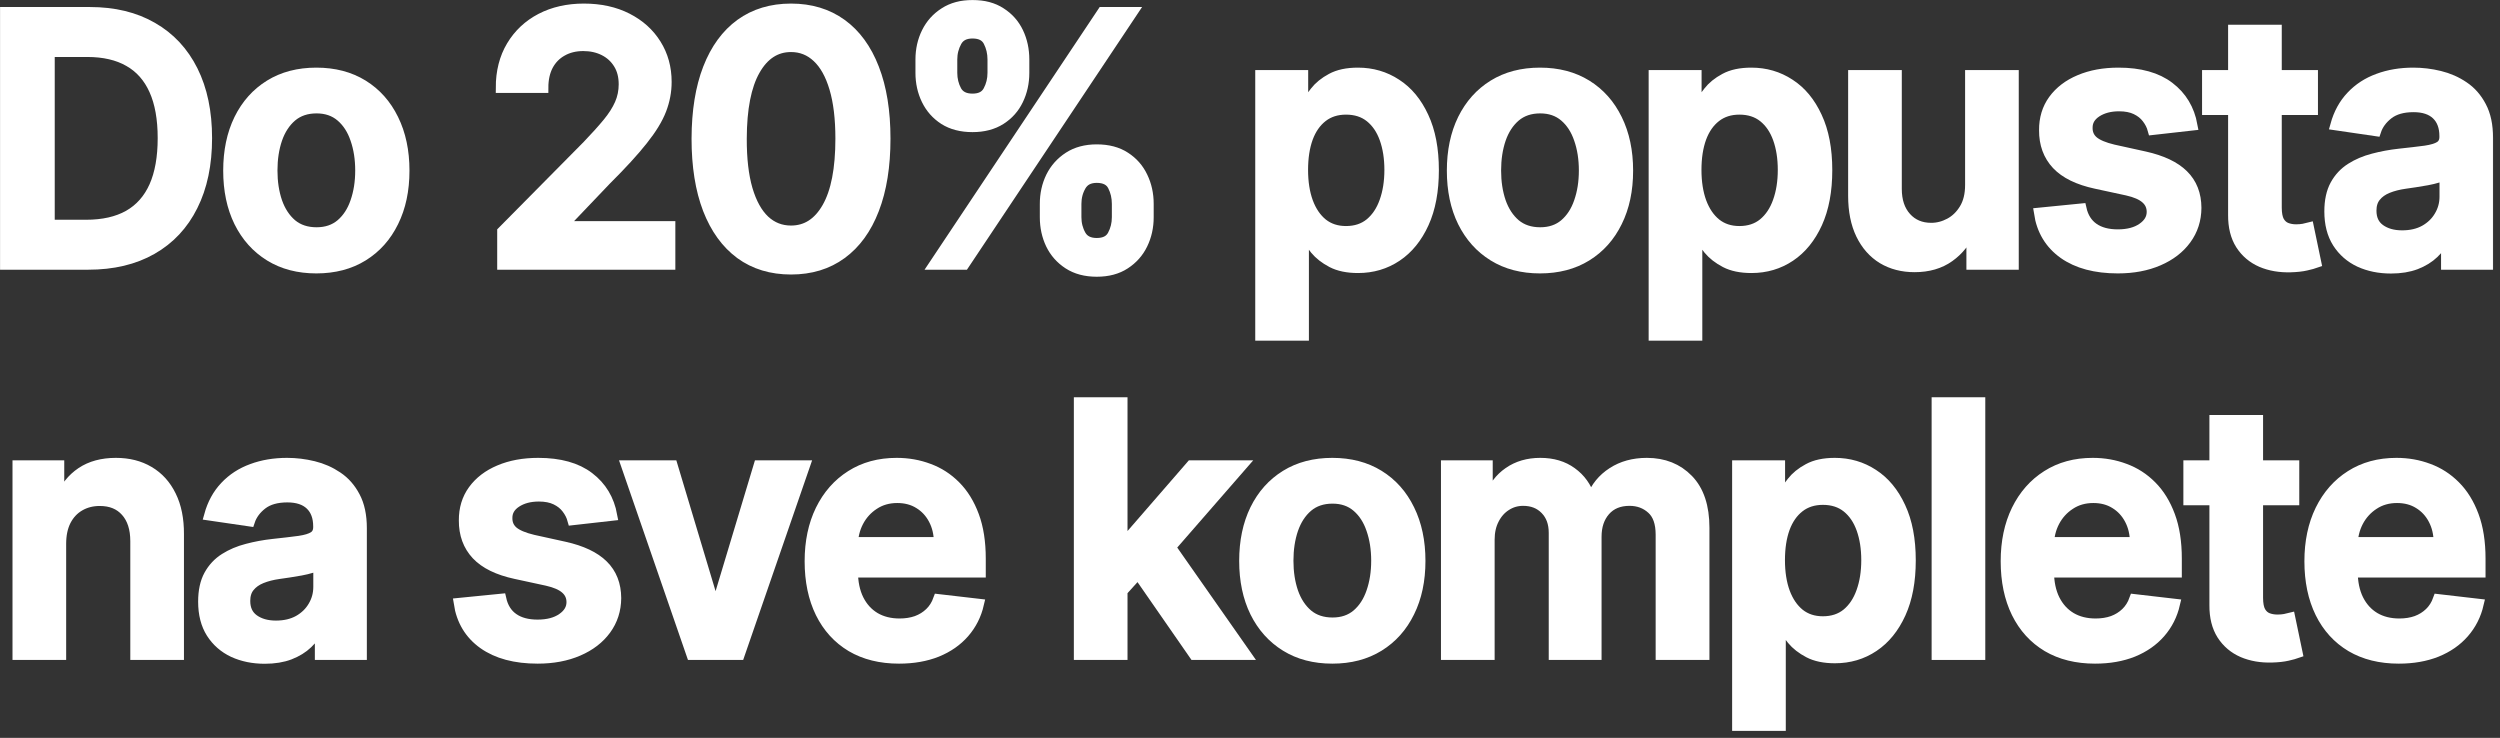 <?xml version="1.0" encoding="UTF-8"?>
<svg xmlns="http://www.w3.org/2000/svg" width="288" height="85" viewBox="0 0 288 85" fill="none">
  <rect x="0" y="0" width="288" height="85" fill="#333333" stroke="none"/>
  <mask id="path-1-outside-1_1283_2513" maskUnits="userSpaceOnUse" x="-0.4" y="-0.4" width="288" height="85" fill="black">
    <rect fill="white" x="-0.4" y="-0.4" width="288" height="85"></rect>
    <path d="M10.151 30.471H0.6V1.409H10.343C13.142 1.409 15.546 1.991 17.555 3.154C19.573 4.308 21.124 5.969 22.206 8.135C23.289 10.302 23.831 12.894 23.831 15.912C23.831 18.939 23.285 21.54 22.193 23.716C21.11 25.892 19.546 27.562 17.5 28.726C15.463 29.889 13.013 30.471 10.151 30.471ZM5.705 25.916H9.903C11.866 25.916 13.504 25.547 14.816 24.809C16.128 24.062 17.114 22.95 17.775 21.474C18.436 19.989 18.766 18.135 18.766 15.912C18.766 13.688 18.436 11.844 17.775 10.377C17.114 8.901 16.137 7.799 14.844 7.071C13.559 6.333 11.963 5.964 10.054 5.964H5.705V25.916Z"></path>
    <path d="M36.442 30.897C34.378 30.897 32.589 30.428 31.075 29.492C29.561 28.555 28.387 27.245 27.552 25.561C26.726 23.877 26.313 21.909 26.313 19.658C26.313 17.406 26.726 15.434 27.552 13.74C28.387 12.047 29.561 10.732 31.075 9.795C32.589 8.859 34.378 8.391 36.442 8.391C38.507 8.391 40.296 8.859 41.809 9.795C43.323 10.732 44.493 12.047 45.319 13.74C46.154 15.434 46.571 17.406 46.571 19.658C46.571 21.909 46.154 23.877 45.319 25.561C44.493 27.245 43.323 28.555 41.809 29.492C40.296 30.428 38.507 30.897 36.442 30.897ZM36.47 26.781C37.589 26.781 38.525 26.465 39.277 25.831C40.03 25.187 40.589 24.326 40.956 23.248C41.332 22.169 41.52 20.968 41.52 19.644C41.52 18.31 41.332 17.104 40.956 16.025C40.589 14.937 40.03 14.072 39.277 13.428C38.525 12.785 37.589 12.463 36.47 12.463C35.323 12.463 34.369 12.785 33.607 13.428C32.855 14.072 32.291 14.937 31.914 16.025C31.547 17.104 31.364 18.31 31.364 19.644C31.364 20.968 31.547 22.169 31.914 23.248C32.291 24.326 32.855 25.187 33.607 25.831C34.369 26.465 35.323 26.781 36.47 26.781Z"></path>
    <path d="M57.877 30.471V26.668L67.662 16.777C68.598 15.803 69.378 14.937 70.002 14.18C70.626 13.424 71.094 12.69 71.406 11.981C71.718 11.271 71.874 10.514 71.874 9.71C71.874 8.793 71.672 8.007 71.268 7.355C70.865 6.692 70.309 6.182 69.603 5.822C68.897 5.463 68.094 5.283 67.195 5.283C66.268 5.283 65.456 5.482 64.759 5.879C64.061 6.267 63.52 6.82 63.135 7.539C62.758 8.258 62.57 9.114 62.57 10.108H57.712C57.712 8.263 58.121 6.659 58.937 5.297C59.754 3.935 60.878 2.88 62.309 2.133C63.749 1.385 65.401 1.012 67.263 1.012C69.153 1.012 70.814 1.376 72.245 2.104C73.677 2.833 74.787 3.831 75.576 5.098C76.374 6.366 76.773 7.813 76.773 9.441C76.773 10.529 76.571 11.598 76.168 12.648C75.764 13.698 75.053 14.861 74.034 16.139C73.025 17.416 71.608 18.962 69.782 20.779L64.924 25.873V26.072H77.2V30.471H57.877Z"></path>
    <path d="M91.126 31.024C88.86 31.024 86.915 30.433 85.291 29.25C83.676 28.058 82.433 26.341 81.561 24.099C80.698 21.848 80.267 19.137 80.267 15.968C80.276 12.799 80.712 10.103 81.575 7.88C82.446 5.647 83.689 3.944 85.304 2.771C86.928 1.598 88.869 1.012 91.126 1.012C93.383 1.012 95.323 1.598 96.947 2.771C98.571 3.944 99.814 5.647 100.677 7.88C101.549 10.112 101.984 12.809 101.984 15.968C101.984 19.147 101.549 21.862 100.677 24.114C99.814 26.356 98.571 28.068 96.947 29.25C95.332 30.433 93.392 31.024 91.126 31.024ZM91.126 26.583C92.887 26.583 94.277 25.689 95.296 23.901C96.323 22.103 96.837 19.459 96.837 15.968C96.837 13.66 96.603 11.721 96.135 10.15C95.667 8.58 95.007 7.397 94.153 6.603C93.3 5.798 92.291 5.396 91.126 5.396C89.373 5.396 87.988 6.295 86.97 8.093C85.951 9.881 85.437 12.506 85.428 15.968C85.419 18.286 85.644 20.235 86.103 21.815C86.57 23.395 87.231 24.587 88.084 25.391C88.938 26.185 89.951 26.583 91.126 26.583Z"></path>
    <path d="M120.387 25.022V23.489C120.387 22.363 120.616 21.328 121.075 20.381C121.543 19.436 122.222 18.674 123.111 18.097C124.001 17.52 125.08 17.231 126.346 17.231C127.648 17.231 128.74 17.52 129.621 18.097C130.502 18.665 131.167 19.421 131.617 20.367C132.075 21.313 132.305 22.354 132.305 23.489V25.022C132.305 26.148 132.075 27.183 131.617 28.13C131.158 29.076 130.484 29.837 129.594 30.414C128.713 30.991 127.63 31.28 126.346 31.28C125.061 31.28 123.974 30.991 123.084 30.414C122.194 29.837 121.52 29.076 121.061 28.13C120.611 27.183 120.387 26.148 120.387 25.022ZM123.979 23.489V25.022C123.979 25.769 124.153 26.455 124.501 27.079C124.85 27.704 125.465 28.016 126.346 28.016C127.236 28.016 127.846 27.709 128.176 27.094C128.516 26.469 128.685 25.779 128.685 25.022V23.489C128.685 22.732 128.525 22.042 128.204 21.417C127.882 20.784 127.263 20.467 126.346 20.467C125.483 20.467 124.873 20.784 124.515 21.417C124.157 22.042 123.979 22.732 123.979 23.489ZM106.06 8.391V6.858C106.06 5.723 106.294 4.682 106.762 3.736C107.23 2.79 107.909 2.033 108.799 1.466C109.689 0.889 110.767 0.6 112.033 0.6C113.326 0.6 114.414 0.889 115.294 1.466C116.184 2.033 116.854 2.79 117.304 3.736C117.753 4.682 117.978 5.723 117.978 6.858V8.391C117.978 9.526 117.749 10.566 117.29 11.512C116.84 12.449 116.171 13.201 115.281 13.769C114.391 14.336 113.308 14.62 112.033 14.62C110.739 14.62 109.647 14.336 108.757 13.769C107.877 13.201 107.207 12.444 106.748 11.498C106.289 10.552 106.06 9.516 106.06 8.391ZM109.679 6.858V8.391C109.679 9.147 109.849 9.838 110.189 10.462C110.537 11.077 111.152 11.385 112.033 11.385C112.914 11.385 113.519 11.077 113.849 10.462C114.189 9.838 114.359 9.147 114.359 8.391V6.858C114.359 6.101 114.198 5.411 113.877 4.786C113.556 4.152 112.941 3.835 112.033 3.835C111.161 3.835 110.551 4.152 110.202 4.786C109.854 5.42 109.679 6.111 109.679 6.858ZM107.629 30.471L127.006 1.409H130.447L111.069 30.471H107.629Z"></path>
    <path d="M145.204 38.645V8.674H150.103V12.279H150.392C150.649 11.749 151.012 11.186 151.48 10.59C151.947 9.985 152.581 9.469 153.379 9.043C154.177 8.608 155.195 8.391 156.434 8.391C158.067 8.391 159.54 8.821 160.852 9.682C162.173 10.533 163.219 11.796 163.99 13.471C164.769 15.136 165.159 17.179 165.159 19.601C165.159 21.994 164.779 24.029 164.017 25.703C163.256 27.377 162.219 28.654 160.907 29.534C159.595 30.414 158.108 30.854 156.448 30.854C155.237 30.854 154.232 30.646 153.434 30.23C152.636 29.813 151.993 29.312 151.507 28.726C151.03 28.13 150.658 27.567 150.392 27.037H150.186V38.645H145.204ZM150.09 19.573C150.09 20.982 150.282 22.217 150.668 23.276C151.062 24.336 151.626 25.164 152.36 25.76C153.103 26.346 154.003 26.64 155.058 26.64C156.159 26.64 157.081 26.337 157.824 25.731C158.567 25.116 159.127 24.279 159.503 23.22C159.888 22.151 160.081 20.935 160.081 19.573C160.081 18.22 159.893 17.018 159.517 15.968C159.141 14.918 158.581 14.095 157.838 13.499C157.095 12.903 156.168 12.605 155.058 12.605C153.993 12.605 153.09 12.894 152.347 13.471C151.603 14.048 151.039 14.857 150.654 15.897C150.278 16.938 150.09 18.163 150.09 19.573Z"></path>
    <path d="M177.406 30.897C175.342 30.897 173.553 30.428 172.039 29.492C170.525 28.555 169.351 27.245 168.516 25.561C167.69 23.877 167.277 21.909 167.277 19.658C167.277 17.406 167.69 15.434 168.516 13.74C169.351 12.047 170.525 10.732 172.039 9.795C173.553 8.859 175.342 8.391 177.406 8.391C179.471 8.391 181.26 8.859 182.774 9.795C184.287 10.732 185.457 12.047 186.283 13.74C187.118 15.434 187.535 17.406 187.535 19.658C187.535 21.909 187.118 23.877 186.283 25.561C185.457 27.245 184.287 28.555 182.774 29.492C181.26 30.428 179.471 30.897 177.406 30.897ZM177.434 26.781C178.553 26.781 179.489 26.465 180.241 25.831C180.994 25.187 181.553 24.326 181.92 23.248C182.297 22.169 182.485 20.968 182.485 19.644C182.485 18.31 182.297 17.104 181.92 16.025C181.553 14.937 180.994 14.072 180.241 13.428C179.489 12.785 178.553 12.463 177.434 12.463C176.287 12.463 175.333 12.785 174.571 13.428C173.819 14.072 173.255 14.937 172.878 16.025C172.511 17.104 172.328 18.31 172.328 19.644C172.328 20.968 172.511 22.169 172.878 23.248C173.255 24.326 173.819 25.187 174.571 25.831C175.333 26.465 176.287 26.781 177.434 26.781Z"></path>
    <path d="M190.524 38.645V8.674H195.423V12.279H195.712C195.969 11.749 196.331 11.186 196.799 10.59C197.267 9.985 197.9 9.469 198.699 9.043C199.497 8.608 200.515 8.391 201.754 8.391C203.387 8.391 204.86 8.821 206.172 9.682C207.493 10.533 208.539 11.796 209.309 13.471C210.089 15.136 210.479 17.179 210.479 19.601C210.479 21.994 210.098 24.029 209.337 25.703C208.575 27.377 207.539 28.654 206.227 29.534C204.915 30.414 203.428 30.854 201.768 30.854C200.557 30.854 199.552 30.646 198.754 30.23C197.955 29.813 197.313 29.312 196.827 28.726C196.35 28.13 195.978 27.567 195.712 27.037H195.506V38.645H190.524ZM195.409 19.573C195.409 20.982 195.602 22.217 195.987 23.276C196.382 24.336 196.946 25.164 197.68 25.76C198.423 26.346 199.322 26.64 200.378 26.64C201.479 26.64 202.401 26.337 203.144 25.731C203.887 25.116 204.447 24.279 204.823 23.22C205.208 22.151 205.401 20.935 205.401 19.573C205.401 18.22 205.213 17.018 204.837 15.968C204.46 14.918 203.901 14.095 203.158 13.499C202.414 12.903 201.488 12.605 200.378 12.605C199.313 12.605 198.41 12.894 197.666 13.471C196.923 14.048 196.359 14.857 195.974 15.897C195.597 16.938 195.409 18.163 195.409 19.573Z"></path>
    <path d="M226.979 21.304V8.674H231.961V30.471H227.13V26.597H226.91C226.433 27.817 225.648 28.815 224.557 29.591C223.474 30.367 222.139 30.755 220.552 30.755C219.166 30.755 217.941 30.438 216.877 29.804C215.822 29.161 214.996 28.229 214.4 27.009C213.804 25.779 213.505 24.293 213.505 22.553V8.674H218.487V21.758C218.487 23.139 218.854 24.237 219.588 25.05C220.322 25.864 221.286 26.27 222.478 26.27C223.212 26.27 223.923 26.086 224.612 25.717C225.3 25.348 225.864 24.799 226.304 24.071C226.754 23.333 226.979 22.411 226.979 21.304Z"></path>
    <path d="M252.551 14.436L248.01 14.947C247.881 14.473 247.656 14.029 247.335 13.613C247.023 13.196 246.601 12.861 246.069 12.605C245.537 12.35 244.885 12.222 244.115 12.222C243.078 12.222 242.206 12.454 241.5 12.917C240.803 13.381 240.459 13.982 240.468 14.72C240.459 15.353 240.683 15.869 241.142 16.266C241.61 16.664 242.381 16.99 243.454 17.245L247.06 18.04C249.06 18.485 250.546 19.189 251.519 20.154C252.501 21.119 252.996 22.382 253.005 23.943C252.996 25.315 252.606 26.526 251.835 27.576C251.074 28.617 250.014 29.43 248.656 30.017C247.298 30.603 245.739 30.897 243.977 30.897C241.39 30.897 239.307 30.338 237.729 29.222C236.151 28.096 235.211 26.531 234.908 24.525L239.766 24.043C239.986 25.026 240.454 25.769 241.17 26.27C241.885 26.772 242.817 27.023 243.963 27.023C245.147 27.023 246.097 26.772 246.812 26.27C247.537 25.769 247.899 25.149 247.899 24.412C247.899 23.787 247.666 23.272 247.198 22.865C246.739 22.458 246.023 22.146 245.051 21.928L241.445 21.148C239.417 20.713 237.917 19.979 236.945 18.948C235.972 17.908 235.49 16.593 235.5 15.003C235.49 13.66 235.844 12.496 236.559 11.512C237.284 10.519 238.289 9.753 239.573 9.214C240.867 8.665 242.358 8.391 244.046 8.391C246.523 8.391 248.473 8.935 249.895 10.023C251.326 11.11 252.212 12.582 252.551 14.436Z"></path>
    <path d="M266.429 8.674V12.648H254.277V8.674H266.429ZM257.277 3.452H262.259V23.915C262.259 24.605 262.36 25.135 262.562 25.504C262.773 25.864 263.048 26.11 263.388 26.242C263.727 26.375 264.103 26.441 264.516 26.441C264.828 26.441 265.112 26.417 265.369 26.37C265.635 26.323 265.837 26.28 265.975 26.242L266.814 30.258C266.548 30.353 266.167 30.457 265.672 30.57C265.186 30.684 264.589 30.75 263.883 30.769C262.635 30.807 261.511 30.613 260.511 30.187C259.511 29.752 258.717 29.08 258.13 28.172C257.552 27.264 257.268 26.129 257.277 24.766V3.452Z"></path>
    <path d="M275.438 30.911C274.099 30.911 272.892 30.665 271.819 30.173C270.755 29.672 269.91 28.934 269.287 27.959C268.672 26.985 268.364 25.783 268.364 24.355C268.364 23.125 268.585 22.108 269.025 21.304C269.465 20.5 270.066 19.857 270.828 19.374C271.589 18.892 272.447 18.527 273.401 18.281C274.365 18.026 275.36 17.841 276.388 17.728C277.627 17.595 278.631 17.477 279.402 17.373C280.173 17.26 280.732 17.089 281.081 16.862C281.439 16.626 281.618 16.262 281.618 15.77V15.684C281.618 14.616 281.31 13.788 280.696 13.201C280.081 12.615 279.195 12.321 278.039 12.321C276.819 12.321 275.851 12.596 275.136 13.144C274.429 13.693 273.952 14.341 273.704 15.088L269.053 14.407C269.42 13.083 270.025 11.976 270.869 11.087C271.713 10.188 272.745 9.516 273.966 9.072C275.186 8.618 276.535 8.391 278.012 8.391C279.03 8.391 280.044 8.514 281.053 8.76C282.063 9.005 282.985 9.412 283.82 9.98C284.655 10.538 285.324 11.3 285.829 12.265C286.343 13.229 286.6 14.436 286.6 15.883V30.471H281.81V27.477H281.645C281.342 28.082 280.916 28.65 280.365 29.18C279.824 29.7 279.14 30.121 278.315 30.442C277.498 30.755 276.539 30.911 275.438 30.911ZM276.732 27.136C277.732 27.136 278.599 26.933 279.333 26.526C280.067 26.11 280.631 25.561 281.026 24.88C281.43 24.199 281.631 23.456 281.631 22.652V20.084C281.475 20.216 281.209 20.339 280.833 20.453C280.466 20.566 280.053 20.665 279.595 20.75C279.136 20.836 278.682 20.911 278.232 20.977C277.783 21.044 277.393 21.101 277.062 21.148C276.319 21.252 275.654 21.422 275.067 21.659C274.48 21.895 274.016 22.226 273.677 22.652C273.337 23.068 273.168 23.608 273.168 24.27C273.168 25.216 273.502 25.93 274.172 26.413C274.842 26.895 275.695 27.136 276.732 27.136Z"></path>
    <path d="M7.022 62.655V75.426H2.04V53.63H6.802V57.334H7.05C7.536 56.113 8.311 55.143 9.376 54.424C10.449 53.705 11.775 53.346 13.353 53.346C14.812 53.346 16.082 53.668 17.165 54.311C18.257 54.954 19.101 55.886 19.697 57.106C20.303 58.327 20.601 59.807 20.592 61.548V75.426H15.61V62.343C15.61 60.886 15.243 59.746 14.509 58.923C13.784 58.1 12.78 57.688 11.495 57.688C10.623 57.688 9.848 57.887 9.169 58.284C8.499 58.672 7.972 59.235 7.587 59.973C7.21 60.711 7.022 61.605 7.022 62.655Z"></path>
    <path d="M30.499 75.866C29.16 75.866 27.953 75.62 26.88 75.128C25.816 74.627 24.971 73.889 24.348 72.915C23.733 71.94 23.425 70.739 23.425 69.31C23.425 68.08 23.646 67.063 24.086 66.259C24.526 65.455 25.127 64.812 25.889 64.329C26.65 63.847 27.508 63.483 28.462 63.237C29.426 62.981 30.421 62.797 31.449 62.683C32.688 62.551 33.692 62.433 34.463 62.328C35.234 62.215 35.793 62.045 36.142 61.818C36.5 61.581 36.679 61.217 36.679 60.725V60.64C36.679 59.571 36.371 58.743 35.757 58.157C35.142 57.57 34.257 57.277 33.1 57.277C31.88 57.277 30.912 57.551 30.197 58.1C29.49 58.648 29.013 59.297 28.765 60.044L24.114 59.363C24.481 58.038 25.086 56.931 25.93 56.042C26.774 55.143 27.806 54.472 29.027 54.027C30.247 53.573 31.596 53.346 33.073 53.346C34.091 53.346 35.105 53.469 36.114 53.715C37.124 53.961 38.046 54.368 38.881 54.935C39.715 55.493 40.385 56.255 40.89 57.22C41.404 58.185 41.661 59.391 41.661 60.839V75.426H36.871V72.432H36.706C36.403 73.038 35.977 73.605 35.426 74.135C34.885 74.655 34.201 75.076 33.376 75.398C32.559 75.71 31.6 75.866 30.499 75.866ZM31.793 72.091C32.793 72.091 33.66 71.888 34.394 71.481C35.128 71.065 35.692 70.516 36.087 69.835C36.49 69.154 36.692 68.412 36.692 67.607V65.039C36.536 65.171 36.27 65.294 35.894 65.408C35.527 65.521 35.114 65.621 34.656 65.706C34.197 65.791 33.743 65.867 33.293 65.933C32.843 65.999 32.454 66.056 32.123 66.103C31.38 66.207 30.715 66.377 30.128 66.614C29.541 66.85 29.077 67.182 28.738 67.607C28.398 68.024 28.229 68.563 28.229 69.225C28.229 70.171 28.563 70.885 29.233 71.368C29.903 71.85 30.756 72.091 31.793 72.091Z"></path>
    <path d="M70.51 59.391L65.969 59.902C65.84 59.429 65.615 58.984 65.294 58.568C64.983 58.152 64.56 57.816 64.028 57.56C63.496 57.305 62.845 57.177 62.074 57.177C61.037 57.177 60.166 57.409 59.459 57.873C58.762 58.336 58.418 58.937 58.427 59.675C58.418 60.309 58.643 60.824 59.101 61.222C59.569 61.619 60.34 61.945 61.413 62.201L65.019 62.995C67.019 63.44 68.506 64.145 69.478 65.11C70.46 66.075 70.955 67.338 70.965 68.899C70.955 70.27 70.565 71.481 69.795 72.531C69.033 73.572 67.974 74.386 66.616 74.972C65.258 75.559 63.698 75.852 61.936 75.852C59.349 75.852 57.266 75.294 55.688 74.177C54.11 73.052 53.17 71.486 52.867 69.481L57.725 68.998C57.945 69.982 58.413 70.725 59.129 71.226C59.844 71.727 60.776 71.978 61.923 71.978C63.106 71.978 64.056 71.727 64.771 71.226C65.496 70.725 65.859 70.105 65.859 69.367C65.859 68.743 65.625 68.227 65.157 67.82C64.698 67.413 63.982 67.101 63.01 66.884L59.404 66.103C57.377 65.668 55.876 64.935 54.904 63.904C53.931 62.863 53.45 61.548 53.459 59.959C53.45 58.615 53.803 57.452 54.519 56.468C55.243 55.474 56.248 54.708 57.532 54.169C58.826 53.62 60.317 53.346 62.005 53.346C64.482 53.346 66.432 53.89 67.854 54.978C69.285 56.066 70.171 57.537 70.51 59.391Z"></path>
    <path d="M92.714 53.63L85.186 75.426H79.681L72.153 53.63H77.466L82.324 69.821H82.544L87.416 53.63H92.714Z"></path>
    <path d="M103.561 75.852C101.442 75.852 99.611 75.398 98.07 74.49C96.538 73.572 95.359 72.276 94.533 70.602C93.707 68.918 93.294 66.936 93.294 64.656C93.294 62.414 93.707 60.446 94.533 58.752C95.368 57.05 96.533 55.725 98.029 54.779C99.524 53.824 101.281 53.346 103.3 53.346C104.602 53.346 105.832 53.563 106.988 53.999C108.153 54.424 109.181 55.087 110.071 55.985C110.97 56.884 111.676 58.029 112.19 59.419C112.704 60.801 112.961 62.447 112.961 64.358V65.933H95.634V62.47H108.185C108.176 61.486 107.97 60.611 107.566 59.845C107.162 59.069 106.598 58.459 105.873 58.015C105.158 57.57 104.323 57.348 103.368 57.348C102.35 57.348 101.455 57.603 100.685 58.114C99.914 58.615 99.313 59.278 98.882 60.101C98.46 60.914 98.244 61.808 98.235 62.783V65.805C98.235 67.073 98.46 68.161 98.909 69.069C99.359 69.968 99.987 70.658 100.795 71.141C101.602 71.614 102.547 71.85 103.63 71.85C104.355 71.85 105.011 71.746 105.598 71.538C106.185 71.32 106.694 71.004 107.126 70.587C107.557 70.171 107.882 69.656 108.103 69.041L112.754 69.58C112.461 70.847 111.901 71.954 111.075 72.9C110.259 73.837 109.213 74.565 107.938 75.086C106.662 75.597 105.203 75.852 103.561 75.852Z"></path>
    <path d="M128.85 68.587L128.836 62.385H129.634L137.231 53.63H143.053L133.708 64.358H132.676L128.85 68.587ZM124.308 75.426V46.364H129.29V75.426H124.308ZM137.575 75.426L130.694 65.507L134.052 61.889L143.534 75.426H137.575Z"></path>
    <path d="M153.483 75.852C151.419 75.852 149.629 75.384 148.116 74.447C146.602 73.511 145.427 72.2 144.592 70.516C143.767 68.832 143.354 66.865 143.354 64.613C143.354 62.362 143.767 60.389 144.592 58.696C145.427 57.002 146.602 55.687 148.116 54.751C149.629 53.814 151.419 53.346 153.483 53.346C155.547 53.346 157.336 53.814 158.85 54.751C160.364 55.687 161.534 57.002 162.36 58.696C163.195 60.389 163.612 62.362 163.612 64.613C163.612 66.865 163.195 68.832 162.36 70.516C161.534 72.2 160.364 73.511 158.85 74.447C157.336 75.384 155.547 75.852 153.483 75.852ZM153.51 71.737C154.63 71.737 155.566 71.42 156.318 70.786C157.07 70.143 157.63 69.282 157.997 68.203C158.373 67.125 158.561 65.923 158.561 64.599C158.561 63.265 158.373 62.059 157.997 60.98C157.63 59.892 157.07 59.027 156.318 58.384C155.566 57.74 154.63 57.419 153.51 57.419C152.364 57.419 151.409 57.74 150.648 58.384C149.895 59.027 149.331 59.892 148.955 60.98C148.588 62.059 148.405 63.265 148.405 64.599C148.405 65.923 148.588 67.125 148.955 68.203C149.331 69.282 149.895 70.143 150.648 70.786C151.409 71.42 152.364 71.737 153.51 71.737Z"></path>
    <path d="M166.6 75.426V53.63H171.362V57.334H171.61C172.05 56.085 172.78 55.11 173.798 54.41C174.816 53.701 176.032 53.346 177.445 53.346C178.876 53.346 180.083 53.705 181.065 54.424C182.055 55.134 182.753 56.104 183.156 57.334H183.377C183.845 56.123 184.634 55.158 185.744 54.439C186.863 53.71 188.189 53.346 189.721 53.346C191.666 53.346 193.253 53.98 194.483 55.248C195.712 56.515 196.327 58.365 196.327 60.796V75.426H191.331V61.591C191.331 60.238 190.983 59.249 190.285 58.625C189.588 57.991 188.735 57.674 187.726 57.674C186.524 57.674 185.583 58.062 184.904 58.838C184.235 59.604 183.9 60.602 183.9 61.832V75.426H179.014V61.378C179.014 60.252 178.684 59.353 178.023 58.682C177.372 58.01 176.518 57.674 175.463 57.674C174.748 57.674 174.096 57.863 173.509 58.242C172.922 58.611 172.454 59.136 172.105 59.817C171.757 60.489 171.582 61.274 171.582 62.172V75.426H166.6Z"></path>
    <path d="M200.141 83.6V53.63H205.041V57.234H205.33C205.586 56.704 205.949 56.142 206.417 55.545C206.885 54.94 207.518 54.424 208.316 53.999C209.114 53.563 210.133 53.346 211.371 53.346C213.004 53.346 214.477 53.776 215.789 54.637C217.11 55.489 218.156 56.752 218.927 58.426C219.707 60.091 220.097 62.135 220.097 64.556C220.097 66.95 219.716 68.984 218.954 70.658C218.193 72.333 217.156 73.61 215.844 74.49C214.532 75.37 213.046 75.809 211.385 75.809C210.174 75.809 209.169 75.601 208.371 75.185C207.573 74.769 206.931 74.267 206.444 73.681C205.967 73.085 205.596 72.522 205.33 71.992H205.123V83.6H200.141ZM205.027 64.528C205.027 65.938 205.219 67.172 205.605 68.232C205.999 69.291 206.564 70.119 207.298 70.715C208.041 71.302 208.94 71.595 209.995 71.595C211.096 71.595 212.018 71.292 212.761 70.687C213.504 70.072 214.064 69.234 214.44 68.175C214.826 67.106 215.018 65.89 215.018 64.528C215.018 63.175 214.83 61.974 214.454 60.924C214.078 59.874 213.518 59.05 212.775 58.455C212.032 57.858 211.105 57.56 209.995 57.56C208.931 57.56 208.027 57.849 207.284 58.426C206.541 59.003 205.976 59.812 205.591 60.853C205.215 61.893 205.027 63.118 205.027 64.528Z"></path>
    <path d="M228.105 46.364V75.426H223.123V46.364H228.105Z"></path>
    <path d="M241.346 75.852C239.227 75.852 237.396 75.398 235.855 74.49C234.323 73.572 233.144 72.276 232.318 70.602C231.492 68.918 231.079 66.936 231.079 64.656C231.079 62.414 231.492 60.446 232.318 58.752C233.153 57.05 234.318 55.725 235.814 54.779C237.309 53.824 239.066 53.346 241.085 53.346C242.387 53.346 243.617 53.563 244.773 53.999C245.938 54.424 246.966 55.087 247.856 55.985C248.755 56.884 249.461 58.029 249.975 59.419C250.489 60.801 250.746 62.447 250.746 64.358V65.933H233.419V62.47H245.97C245.961 61.486 245.755 60.611 245.351 59.845C244.947 59.069 244.383 58.459 243.658 58.015C242.943 57.57 242.108 57.348 241.153 57.348C240.135 57.348 239.24 57.603 238.47 58.114C237.699 58.615 237.098 59.278 236.667 60.101C236.245 60.914 236.029 61.808 236.02 62.783V65.805C236.02 67.073 236.245 68.161 236.694 69.069C237.144 69.968 237.772 70.658 238.58 71.141C239.387 71.614 240.332 71.85 241.415 71.85C242.14 71.85 242.796 71.746 243.383 71.538C243.97 71.32 244.479 71.004 244.911 70.587C245.342 70.171 245.667 69.656 245.888 69.041L250.539 69.58C250.246 70.847 249.686 71.954 248.86 72.9C248.044 73.837 246.998 74.565 245.723 75.086C244.447 75.597 242.988 75.852 241.346 75.852Z"></path>
    <path d="M264.276 53.63V57.603H252.124V53.63H264.276ZM255.124 48.408H260.106V68.87C260.106 69.561 260.207 70.091 260.409 70.46C260.62 70.819 260.895 71.065 261.235 71.198C261.574 71.33 261.95 71.396 262.363 71.396C262.675 71.396 262.96 71.373 263.216 71.325C263.482 71.278 263.684 71.235 263.822 71.198L264.661 75.213C264.395 75.308 264.015 75.412 263.519 75.526C263.033 75.639 262.437 75.705 261.73 75.724C260.482 75.762 259.358 75.568 258.358 75.142C257.358 74.707 256.565 74.036 255.977 73.127C255.399 72.219 255.115 71.084 255.124 69.722V48.408Z"></path>
    <path d="M276.334 75.852C274.214 75.852 272.384 75.398 270.843 74.49C269.31 73.572 268.131 72.276 267.306 70.602C266.48 68.918 266.067 66.936 266.067 64.656C266.067 62.414 266.48 60.446 267.306 58.752C268.141 57.05 269.306 55.725 270.801 54.779C272.297 53.824 274.054 53.346 276.072 53.346C277.375 53.346 278.605 53.563 279.761 53.999C280.926 54.424 281.953 55.087 282.843 55.985C283.743 56.884 284.449 58.029 284.963 59.419C285.477 60.801 285.734 62.447 285.734 64.358V65.933H268.407V62.47H280.958C280.949 61.486 280.742 60.611 280.339 59.845C279.935 59.069 279.371 58.459 278.646 58.015C277.93 57.57 277.095 57.348 276.141 57.348C275.123 57.348 274.228 57.603 273.457 58.114C272.687 58.615 272.086 59.278 271.655 60.101C271.233 60.914 271.017 61.808 271.008 62.783V65.805C271.008 67.073 271.233 68.161 271.682 69.069C272.132 69.968 272.76 70.658 273.568 71.141C274.375 71.614 275.32 71.85 276.403 71.85C277.127 71.85 277.783 71.746 278.371 71.538C278.958 71.32 279.467 71.004 279.898 70.587C280.329 70.171 280.655 69.656 280.875 69.041L285.527 69.58C285.233 70.847 284.674 71.954 283.848 72.9C283.032 73.837 281.986 74.565 280.71 75.086C279.435 75.597 277.976 75.852 276.334 75.852Z"></path>
  </mask>
  <path d="M10.151 30.471H0.6V1.409H10.343C13.142 1.409 15.546 1.991 17.555 3.154C19.573 4.308 21.124 5.969 22.206 8.135C23.289 10.302 23.831 12.894 23.831 15.912C23.831 18.939 23.285 21.54 22.193 23.716C21.11 25.892 19.546 27.562 17.5 28.726C15.463 29.889 13.013 30.471 10.151 30.471ZM5.705 25.916H9.903C11.866 25.916 13.504 25.547 14.816 24.809C16.128 24.062 17.114 22.95 17.775 21.474C18.436 19.989 18.766 18.135 18.766 15.912C18.766 13.688 18.436 11.844 17.775 10.377C17.114 8.901 16.137 7.799 14.844 7.071C13.559 6.333 11.963 5.964 10.054 5.964H5.705V25.916Z" fill="white"></path>
  <path d="M36.442 30.897C34.378 30.897 32.589 30.428 31.075 29.492C29.561 28.555 28.387 27.245 27.552 25.561C26.726 23.877 26.313 21.909 26.313 19.658C26.313 17.406 26.726 15.434 27.552 13.74C28.387 12.047 29.561 10.732 31.075 9.795C32.589 8.859 34.378 8.391 36.442 8.391C38.507 8.391 40.296 8.859 41.809 9.795C43.323 10.732 44.493 12.047 45.319 13.74C46.154 15.434 46.571 17.406 46.571 19.658C46.571 21.909 46.154 23.877 45.319 25.561C44.493 27.245 43.323 28.555 41.809 29.492C40.296 30.428 38.507 30.897 36.442 30.897ZM36.47 26.781C37.589 26.781 38.525 26.465 39.277 25.831C40.03 25.187 40.589 24.326 40.956 23.248C41.332 22.169 41.52 20.968 41.52 19.644C41.52 18.31 41.332 17.104 40.956 16.025C40.589 14.937 40.03 14.072 39.277 13.428C38.525 12.785 37.589 12.463 36.47 12.463C35.323 12.463 34.369 12.785 33.607 13.428C32.855 14.072 32.291 14.937 31.914 16.025C31.547 17.104 31.364 18.31 31.364 19.644C31.364 20.968 31.547 22.169 31.914 23.248C32.291 24.326 32.855 25.187 33.607 25.831C34.369 26.465 35.323 26.781 36.47 26.781Z" fill="white"></path>
  <path d="M57.877 30.471V26.668L67.662 16.777C68.598 15.803 69.378 14.937 70.002 14.18C70.626 13.424 71.094 12.69 71.406 11.981C71.718 11.271 71.874 10.514 71.874 9.71C71.874 8.793 71.672 8.007 71.268 7.355C70.865 6.692 70.309 6.182 69.603 5.822C68.897 5.463 68.094 5.283 67.195 5.283C66.268 5.283 65.456 5.482 64.759 5.879C64.061 6.267 63.52 6.82 63.135 7.539C62.758 8.258 62.57 9.114 62.57 10.108H57.712C57.712 8.263 58.121 6.659 58.937 5.297C59.754 3.935 60.878 2.88 62.309 2.133C63.749 1.385 65.401 1.012 67.263 1.012C69.153 1.012 70.814 1.376 72.245 2.104C73.677 2.833 74.787 3.831 75.576 5.098C76.374 6.366 76.773 7.813 76.773 9.441C76.773 10.529 76.571 11.598 76.168 12.648C75.764 13.698 75.053 14.861 74.034 16.139C73.025 17.416 71.608 18.962 69.782 20.779L64.924 25.873V26.072H77.2V30.471H57.877Z" fill="white"></path>
  <path d="M91.126 31.024C88.86 31.024 86.915 30.433 85.291 29.25C83.676 28.058 82.433 26.341 81.561 24.099C80.698 21.848 80.267 19.137 80.267 15.968C80.276 12.799 80.712 10.103 81.575 7.88C82.446 5.647 83.689 3.944 85.304 2.771C86.928 1.598 88.869 1.012 91.126 1.012C93.383 1.012 95.323 1.598 96.947 2.771C98.571 3.944 99.814 5.647 100.677 7.88C101.549 10.112 101.984 12.809 101.984 15.968C101.984 19.147 101.549 21.862 100.677 24.114C99.814 26.356 98.571 28.068 96.947 29.25C95.332 30.433 93.392 31.024 91.126 31.024ZM91.126 26.583C92.887 26.583 94.277 25.689 95.296 23.901C96.323 22.103 96.837 19.459 96.837 15.968C96.837 13.66 96.603 11.721 96.135 10.15C95.667 8.58 95.007 7.397 94.153 6.603C93.3 5.798 92.291 5.396 91.126 5.396C89.373 5.396 87.988 6.295 86.97 8.093C85.951 9.881 85.437 12.506 85.428 15.968C85.419 18.286 85.644 20.235 86.103 21.815C86.57 23.395 87.231 24.587 88.084 25.391C88.938 26.185 89.951 26.583 91.126 26.583Z" fill="white"></path>
  <path d="M120.387 25.022V23.489C120.387 22.363 120.616 21.328 121.075 20.381C121.543 19.436 122.222 18.674 123.111 18.097C124.001 17.52 125.08 17.231 126.346 17.231C127.648 17.231 128.74 17.52 129.621 18.097C130.502 18.665 131.167 19.421 131.617 20.367C132.075 21.313 132.305 22.354 132.305 23.489V25.022C132.305 26.148 132.075 27.183 131.617 28.13C131.158 29.076 130.484 29.837 129.594 30.414C128.713 30.991 127.63 31.28 126.346 31.28C125.061 31.28 123.974 30.991 123.084 30.414C122.194 29.837 121.52 29.076 121.061 28.13C120.611 27.183 120.387 26.148 120.387 25.022ZM123.979 23.489V25.022C123.979 25.769 124.153 26.455 124.501 27.079C124.85 27.704 125.465 28.016 126.346 28.016C127.236 28.016 127.846 27.709 128.176 27.094C128.516 26.469 128.685 25.779 128.685 25.022V23.489C128.685 22.732 128.525 22.042 128.204 21.417C127.882 20.784 127.263 20.467 126.346 20.467C125.483 20.467 124.873 20.784 124.515 21.417C124.157 22.042 123.979 22.732 123.979 23.489ZM106.06 8.391V6.858C106.06 5.723 106.294 4.682 106.762 3.736C107.23 2.79 107.909 2.033 108.799 1.466C109.689 0.889 110.767 0.6 112.033 0.6C113.326 0.6 114.414 0.889 115.294 1.466C116.184 2.033 116.854 2.79 117.304 3.736C117.753 4.682 117.978 5.723 117.978 6.858V8.391C117.978 9.526 117.749 10.566 117.29 11.512C116.84 12.449 116.171 13.201 115.281 13.769C114.391 14.336 113.308 14.62 112.033 14.62C110.739 14.62 109.647 14.336 108.757 13.769C107.877 13.201 107.207 12.444 106.748 11.498C106.289 10.552 106.06 9.516 106.06 8.391ZM109.679 6.858V8.391C109.679 9.147 109.849 9.838 110.189 10.462C110.537 11.077 111.152 11.385 112.033 11.385C112.914 11.385 113.519 11.077 113.849 10.462C114.189 9.838 114.359 9.147 114.359 8.391V6.858C114.359 6.101 114.198 5.411 113.877 4.786C113.556 4.152 112.941 3.835 112.033 3.835C111.161 3.835 110.551 4.152 110.202 4.786C109.854 5.42 109.679 6.111 109.679 6.858ZM107.629 30.471L127.006 1.409H130.447L111.069 30.471H107.629Z" fill="white"></path>
  <path d="M145.204 38.645V8.674H150.103V12.279H150.392C150.649 11.749 151.012 11.186 151.48 10.59C151.947 9.985 152.581 9.469 153.379 9.043C154.177 8.608 155.195 8.391 156.434 8.391C158.067 8.391 159.54 8.821 160.852 9.682C162.173 10.533 163.219 11.796 163.99 13.471C164.769 15.136 165.159 17.179 165.159 19.601C165.159 21.994 164.779 24.029 164.017 25.703C163.256 27.377 162.219 28.654 160.907 29.534C159.595 30.414 158.108 30.854 156.448 30.854C155.237 30.854 154.232 30.646 153.434 30.23C152.636 29.813 151.993 29.312 151.507 28.726C151.03 28.13 150.658 27.567 150.392 27.037H150.186V38.645H145.204ZM150.09 19.573C150.09 20.982 150.282 22.217 150.668 23.276C151.062 24.336 151.626 25.164 152.36 25.76C153.103 26.346 154.003 26.64 155.058 26.64C156.159 26.64 157.081 26.337 157.824 25.731C158.567 25.116 159.127 24.279 159.503 23.22C159.888 22.151 160.081 20.935 160.081 19.573C160.081 18.22 159.893 17.018 159.517 15.968C159.141 14.918 158.581 14.095 157.838 13.499C157.095 12.903 156.168 12.605 155.058 12.605C153.993 12.605 153.09 12.894 152.347 13.471C151.603 14.048 151.039 14.857 150.654 15.897C150.278 16.938 150.09 18.163 150.09 19.573Z" fill="white"></path>
  <path d="M177.406 30.897C175.342 30.897 173.553 30.428 172.039 29.492C170.525 28.555 169.351 27.245 168.516 25.561C167.69 23.877 167.277 21.909 167.277 19.658C167.277 17.406 167.69 15.434 168.516 13.74C169.351 12.047 170.525 10.732 172.039 9.795C173.553 8.859 175.342 8.391 177.406 8.391C179.471 8.391 181.26 8.859 182.774 9.795C184.287 10.732 185.457 12.047 186.283 13.74C187.118 15.434 187.535 17.406 187.535 19.658C187.535 21.909 187.118 23.877 186.283 25.561C185.457 27.245 184.287 28.555 182.774 29.492C181.26 30.428 179.471 30.897 177.406 30.897ZM177.434 26.781C178.553 26.781 179.489 26.465 180.241 25.831C180.994 25.187 181.553 24.326 181.92 23.248C182.297 22.169 182.485 20.968 182.485 19.644C182.485 18.31 182.297 17.104 181.92 16.025C181.553 14.937 180.994 14.072 180.241 13.428C179.489 12.785 178.553 12.463 177.434 12.463C176.287 12.463 175.333 12.785 174.571 13.428C173.819 14.072 173.255 14.937 172.878 16.025C172.511 17.104 172.328 18.31 172.328 19.644C172.328 20.968 172.511 22.169 172.878 23.248C173.255 24.326 173.819 25.187 174.571 25.831C175.333 26.465 176.287 26.781 177.434 26.781Z" fill="white"></path>
  <path d="M190.524 38.645V8.674H195.423V12.279H195.712C195.969 11.749 196.331 11.186 196.799 10.59C197.267 9.985 197.9 9.469 198.699 9.043C199.497 8.608 200.515 8.391 201.754 8.391C203.387 8.391 204.86 8.821 206.172 9.682C207.493 10.533 208.539 11.796 209.309 13.471C210.089 15.136 210.479 17.179 210.479 19.601C210.479 21.994 210.098 24.029 209.337 25.703C208.575 27.377 207.539 28.654 206.227 29.534C204.915 30.414 203.428 30.854 201.768 30.854C200.557 30.854 199.552 30.646 198.754 30.23C197.955 29.813 197.313 29.312 196.827 28.726C196.35 28.13 195.978 27.567 195.712 27.037H195.506V38.645H190.524ZM195.409 19.573C195.409 20.982 195.602 22.217 195.987 23.276C196.382 24.336 196.946 25.164 197.68 25.76C198.423 26.346 199.322 26.64 200.378 26.64C201.479 26.64 202.401 26.337 203.144 25.731C203.887 25.116 204.447 24.279 204.823 23.22C205.208 22.151 205.401 20.935 205.401 19.573C205.401 18.22 205.213 17.018 204.837 15.968C204.46 14.918 203.901 14.095 203.158 13.499C202.414 12.903 201.488 12.605 200.378 12.605C199.313 12.605 198.41 12.894 197.666 13.471C196.923 14.048 196.359 14.857 195.974 15.897C195.597 16.938 195.409 18.163 195.409 19.573Z" fill="white"></path>
  <path d="M226.979 21.304V8.674H231.961V30.471H227.13V26.597H226.91C226.433 27.817 225.648 28.815 224.557 29.591C223.474 30.367 222.139 30.755 220.552 30.755C219.166 30.755 217.941 30.438 216.877 29.804C215.822 29.161 214.996 28.229 214.4 27.009C213.804 25.779 213.505 24.293 213.505 22.553V8.674H218.487V21.758C218.487 23.139 218.854 24.237 219.588 25.05C220.322 25.864 221.286 26.27 222.478 26.27C223.212 26.27 223.923 26.086 224.612 25.717C225.3 25.348 225.864 24.799 226.304 24.071C226.754 23.333 226.979 22.411 226.979 21.304Z" fill="white"></path>
  <path d="M252.551 14.436L248.01 14.947C247.881 14.473 247.656 14.029 247.335 13.613C247.023 13.196 246.601 12.861 246.069 12.605C245.537 12.35 244.885 12.222 244.115 12.222C243.078 12.222 242.206 12.454 241.5 12.917C240.803 13.381 240.459 13.982 240.468 14.72C240.459 15.353 240.683 15.869 241.142 16.266C241.61 16.664 242.381 16.99 243.454 17.245L247.06 18.04C249.06 18.485 250.546 19.189 251.519 20.154C252.501 21.119 252.996 22.382 253.005 23.943C252.996 25.315 252.606 26.526 251.835 27.576C251.074 28.617 250.014 29.43 248.656 30.017C247.298 30.603 245.739 30.897 243.977 30.897C241.39 30.897 239.307 30.338 237.729 29.222C236.151 28.096 235.211 26.531 234.908 24.525L239.766 24.043C239.986 25.026 240.454 25.769 241.17 26.27C241.885 26.772 242.817 27.023 243.963 27.023C245.147 27.023 246.097 26.772 246.812 26.27C247.537 25.769 247.899 25.149 247.899 24.412C247.899 23.787 247.666 23.272 247.198 22.865C246.739 22.458 246.023 22.146 245.051 21.928L241.445 21.148C239.417 20.713 237.917 19.979 236.945 18.948C235.972 17.908 235.49 16.593 235.5 15.003C235.49 13.66 235.844 12.496 236.559 11.512C237.284 10.519 238.289 9.753 239.573 9.214C240.867 8.665 242.358 8.391 244.046 8.391C246.523 8.391 248.473 8.935 249.895 10.023C251.326 11.11 252.212 12.582 252.551 14.436Z" fill="white"></path>
  <path d="M266.429 8.674V12.648H254.277V8.674H266.429ZM257.277 3.452H262.259V23.915C262.259 24.605 262.36 25.135 262.562 25.504C262.773 25.864 263.048 26.11 263.388 26.242C263.727 26.375 264.103 26.441 264.516 26.441C264.828 26.441 265.112 26.417 265.369 26.37C265.635 26.323 265.837 26.28 265.975 26.242L266.814 30.258C266.548 30.353 266.167 30.457 265.672 30.57C265.186 30.684 264.589 30.75 263.883 30.769C262.635 30.807 261.511 30.613 260.511 30.187C259.511 29.752 258.717 29.08 258.13 28.172C257.552 27.264 257.268 26.129 257.277 24.766V3.452Z" fill="white"></path>
  <path d="M275.438 30.911C274.099 30.911 272.892 30.665 271.819 30.173C270.755 29.672 269.91 28.934 269.287 27.959C268.672 26.985 268.364 25.783 268.364 24.355C268.364 23.125 268.585 22.108 269.025 21.304C269.465 20.5 270.066 19.857 270.828 19.374C271.589 18.892 272.447 18.527 273.401 18.281C274.365 18.026 275.36 17.841 276.388 17.728C277.627 17.595 278.631 17.477 279.402 17.373C280.173 17.26 280.732 17.089 281.081 16.862C281.439 16.626 281.618 16.262 281.618 15.77V15.684C281.618 14.616 281.31 13.788 280.696 13.201C280.081 12.615 279.195 12.321 278.039 12.321C276.819 12.321 275.851 12.596 275.136 13.144C274.429 13.693 273.952 14.341 273.704 15.088L269.053 14.407C269.42 13.083 270.025 11.976 270.869 11.087C271.713 10.188 272.745 9.516 273.966 9.072C275.186 8.618 276.535 8.391 278.012 8.391C279.03 8.391 280.044 8.514 281.053 8.76C282.063 9.005 282.985 9.412 283.82 9.98C284.655 10.538 285.324 11.3 285.829 12.265C286.343 13.229 286.6 14.436 286.6 15.883V30.471H281.81V27.477H281.645C281.342 28.082 280.916 28.65 280.365 29.18C279.824 29.7 279.14 30.121 278.315 30.442C277.498 30.755 276.539 30.911 275.438 30.911ZM276.732 27.136C277.732 27.136 278.599 26.933 279.333 26.526C280.067 26.11 280.631 25.561 281.026 24.88C281.43 24.199 281.631 23.456 281.631 22.652V20.084C281.475 20.216 281.209 20.339 280.833 20.453C280.466 20.566 280.053 20.665 279.595 20.75C279.136 20.836 278.682 20.911 278.232 20.977C277.783 21.044 277.393 21.101 277.062 21.148C276.319 21.252 275.654 21.422 275.067 21.659C274.48 21.895 274.016 22.226 273.677 22.652C273.337 23.068 273.168 23.608 273.168 24.27C273.168 25.216 273.502 25.93 274.172 26.413C274.842 26.895 275.695 27.136 276.732 27.136Z" fill="white"></path>
  <path d="M7.022 62.655V75.426H2.04V53.63H6.802V57.334H7.05C7.536 56.113 8.311 55.143 9.376 54.424C10.449 53.705 11.775 53.346 13.353 53.346C14.812 53.346 16.082 53.668 17.165 54.311C18.257 54.954 19.101 55.886 19.697 57.106C20.303 58.327 20.601 59.807 20.592 61.548V75.426H15.61V62.343C15.61 60.886 15.243 59.746 14.509 58.923C13.784 58.1 12.78 57.688 11.495 57.688C10.623 57.688 9.848 57.887 9.169 58.284C8.499 58.672 7.972 59.235 7.587 59.973C7.21 60.711 7.022 61.605 7.022 62.655Z" fill="white"></path>
  <path d="M30.499 75.866C29.16 75.866 27.953 75.62 26.88 75.128C25.816 74.627 24.971 73.889 24.348 72.915C23.733 71.94 23.425 70.739 23.425 69.31C23.425 68.08 23.646 67.063 24.086 66.259C24.526 65.455 25.127 64.812 25.889 64.329C26.65 63.847 27.508 63.483 28.462 63.237C29.426 62.981 30.421 62.797 31.449 62.683C32.688 62.551 33.692 62.433 34.463 62.328C35.234 62.215 35.793 62.045 36.142 61.818C36.5 61.581 36.679 61.217 36.679 60.725V60.64C36.679 59.571 36.371 58.743 35.757 58.157C35.142 57.57 34.257 57.277 33.1 57.277C31.88 57.277 30.912 57.551 30.197 58.1C29.49 58.648 29.013 59.297 28.765 60.044L24.114 59.363C24.481 58.038 25.086 56.931 25.93 56.042C26.774 55.143 27.806 54.472 29.027 54.027C30.247 53.573 31.596 53.346 33.073 53.346C34.091 53.346 35.105 53.469 36.114 53.715C37.124 53.961 38.046 54.368 38.881 54.935C39.715 55.493 40.385 56.255 40.89 57.22C41.404 58.185 41.661 59.391 41.661 60.839V75.426H36.871V72.432H36.706C36.403 73.038 35.977 73.605 35.426 74.135C34.885 74.655 34.201 75.076 33.376 75.398C32.559 75.71 31.6 75.866 30.499 75.866ZM31.793 72.091C32.793 72.091 33.66 71.888 34.394 71.481C35.128 71.065 35.692 70.516 36.087 69.835C36.49 69.154 36.692 68.412 36.692 67.607V65.039C36.536 65.171 36.27 65.294 35.894 65.408C35.527 65.521 35.114 65.621 34.656 65.706C34.197 65.791 33.743 65.867 33.293 65.933C32.843 65.999 32.454 66.056 32.123 66.103C31.38 66.207 30.715 66.377 30.128 66.614C29.541 66.85 29.077 67.182 28.738 67.607C28.398 68.024 28.229 68.563 28.229 69.225C28.229 70.171 28.563 70.885 29.233 71.368C29.903 71.85 30.756 72.091 31.793 72.091Z" fill="white"></path>
  <path d="M70.51 59.391L65.969 59.902C65.84 59.429 65.615 58.984 65.294 58.568C64.983 58.152 64.56 57.816 64.028 57.56C63.496 57.305 62.845 57.177 62.074 57.177C61.037 57.177 60.166 57.409 59.459 57.873C58.762 58.336 58.418 58.937 58.427 59.675C58.418 60.309 58.643 60.824 59.101 61.222C59.569 61.619 60.34 61.945 61.413 62.201L65.019 62.995C67.019 63.44 68.506 64.145 69.478 65.11C70.46 66.075 70.955 67.338 70.965 68.899C70.955 70.27 70.565 71.481 69.795 72.531C69.033 73.572 67.974 74.386 66.616 74.972C65.258 75.559 63.698 75.852 61.936 75.852C59.349 75.852 57.266 75.294 55.688 74.177C54.11 73.052 53.17 71.486 52.867 69.481L57.725 68.998C57.945 69.982 58.413 70.725 59.129 71.226C59.844 71.727 60.776 71.978 61.923 71.978C63.106 71.978 64.056 71.727 64.771 71.226C65.496 70.725 65.859 70.105 65.859 69.367C65.859 68.743 65.625 68.227 65.157 67.82C64.698 67.413 63.982 67.101 63.01 66.884L59.404 66.103C57.377 65.668 55.876 64.935 54.904 63.904C53.931 62.863 53.45 61.548 53.459 59.959C53.45 58.615 53.803 57.452 54.519 56.468C55.243 55.474 56.248 54.708 57.532 54.169C58.826 53.62 60.317 53.346 62.005 53.346C64.482 53.346 66.432 53.89 67.854 54.978C69.285 56.066 70.171 57.537 70.51 59.391Z" fill="white"></path>
  <path d="M92.714 53.63L85.186 75.426H79.681L72.153 53.63H77.466L82.324 69.821H82.544L87.416 53.63H92.714Z" fill="white"></path>
  <path d="M103.561 75.852C101.442 75.852 99.611 75.398 98.07 74.49C96.538 73.572 95.359 72.276 94.533 70.602C93.707 68.918 93.294 66.936 93.294 64.656C93.294 62.414 93.707 60.446 94.533 58.752C95.368 57.05 96.533 55.725 98.029 54.779C99.524 53.824 101.281 53.346 103.3 53.346C104.602 53.346 105.832 53.563 106.988 53.999C108.153 54.424 109.181 55.087 110.071 55.985C110.97 56.884 111.676 58.029 112.19 59.419C112.704 60.801 112.961 62.447 112.961 64.358V65.933H95.634V62.47H108.185C108.176 61.486 107.97 60.611 107.566 59.845C107.162 59.069 106.598 58.459 105.873 58.015C105.158 57.57 104.323 57.348 103.368 57.348C102.35 57.348 101.455 57.603 100.685 58.114C99.914 58.615 99.313 59.278 98.882 60.101C98.46 60.914 98.244 61.808 98.235 62.783V65.805C98.235 67.073 98.46 68.161 98.909 69.069C99.359 69.968 99.987 70.658 100.795 71.141C101.602 71.614 102.547 71.85 103.63 71.85C104.355 71.85 105.011 71.746 105.598 71.538C106.185 71.32 106.694 71.004 107.126 70.587C107.557 70.171 107.882 69.656 108.103 69.041L112.754 69.58C112.461 70.847 111.901 71.954 111.075 72.9C110.259 73.837 109.213 74.565 107.938 75.086C106.662 75.597 105.203 75.852 103.561 75.852Z" fill="white"></path>
  <path d="M128.85 68.587L128.836 62.385H129.634L137.231 53.63H143.053L133.708 64.358H132.676L128.85 68.587ZM124.308 75.426V46.364H129.29V75.426H124.308ZM137.575 75.426L130.694 65.507L134.052 61.889L143.534 75.426H137.575Z" fill="white"></path>
  <path d="M153.483 75.852C151.419 75.852 149.629 75.384 148.116 74.447C146.602 73.511 145.427 72.2 144.592 70.516C143.767 68.832 143.354 66.865 143.354 64.613C143.354 62.362 143.767 60.389 144.592 58.696C145.427 57.002 146.602 55.687 148.116 54.751C149.629 53.814 151.419 53.346 153.483 53.346C155.547 53.346 157.336 53.814 158.85 54.751C160.364 55.687 161.534 57.002 162.36 58.696C163.195 60.389 163.612 62.362 163.612 64.613C163.612 66.865 163.195 68.832 162.36 70.516C161.534 72.2 160.364 73.511 158.85 74.447C157.336 75.384 155.547 75.852 153.483 75.852ZM153.51 71.737C154.63 71.737 155.566 71.42 156.318 70.786C157.07 70.143 157.63 69.282 157.997 68.203C158.373 67.125 158.561 65.923 158.561 64.599C158.561 63.265 158.373 62.059 157.997 60.98C157.63 59.892 157.07 59.027 156.318 58.384C155.566 57.74 154.63 57.419 153.51 57.419C152.364 57.419 151.409 57.74 150.648 58.384C149.895 59.027 149.331 59.892 148.955 60.98C148.588 62.059 148.405 63.265 148.405 64.599C148.405 65.923 148.588 67.125 148.955 68.203C149.331 69.282 149.895 70.143 150.648 70.786C151.409 71.42 152.364 71.737 153.51 71.737Z" fill="white"></path>
  <path d="M166.6 75.426V53.63H171.362V57.334H171.61C172.05 56.085 172.78 55.11 173.798 54.41C174.816 53.701 176.032 53.346 177.445 53.346C178.876 53.346 180.083 53.705 181.065 54.424C182.055 55.134 182.753 56.104 183.156 57.334H183.377C183.845 56.123 184.634 55.158 185.744 54.439C186.863 53.71 188.189 53.346 189.721 53.346C191.666 53.346 193.253 53.98 194.483 55.248C195.712 56.515 196.327 58.365 196.327 60.796V75.426H191.331V61.591C191.331 60.238 190.983 59.249 190.285 58.625C189.588 57.991 188.735 57.674 187.726 57.674C186.524 57.674 185.583 58.062 184.904 58.838C184.235 59.604 183.9 60.602 183.9 61.832V75.426H179.014V61.378C179.014 60.252 178.684 59.353 178.023 58.682C177.372 58.01 176.518 57.674 175.463 57.674C174.748 57.674 174.096 57.863 173.509 58.242C172.922 58.611 172.454 59.136 172.105 59.817C171.757 60.489 171.582 61.274 171.582 62.172V75.426H166.6Z" fill="white"></path>
  <path d="M200.141 83.6V53.63H205.041V57.234H205.33C205.586 56.704 205.949 56.142 206.417 55.545C206.885 54.94 207.518 54.424 208.316 53.999C209.114 53.563 210.133 53.346 211.371 53.346C213.004 53.346 214.477 53.776 215.789 54.637C217.11 55.489 218.156 56.752 218.927 58.426C219.707 60.091 220.097 62.135 220.097 64.556C220.097 66.95 219.716 68.984 218.954 70.658C218.193 72.333 217.156 73.61 215.844 74.49C214.532 75.37 213.046 75.809 211.385 75.809C210.174 75.809 209.169 75.601 208.371 75.185C207.573 74.769 206.931 74.267 206.444 73.681C205.967 73.085 205.596 72.522 205.33 71.992H205.123V83.6H200.141ZM205.027 64.528C205.027 65.938 205.219 67.172 205.605 68.232C205.999 69.291 206.564 70.119 207.298 70.715C208.041 71.302 208.94 71.595 209.995 71.595C211.096 71.595 212.018 71.292 212.761 70.687C213.504 70.072 214.064 69.234 214.44 68.175C214.826 67.106 215.018 65.89 215.018 64.528C215.018 63.175 214.83 61.974 214.454 60.924C214.078 59.874 213.518 59.05 212.775 58.455C212.032 57.858 211.105 57.56 209.995 57.56C208.931 57.56 208.027 57.849 207.284 58.426C206.541 59.003 205.976 59.812 205.591 60.853C205.215 61.893 205.027 63.118 205.027 64.528Z" fill="white"></path>
  <path d="M228.105 46.364V75.426H223.123V46.364H228.105Z" fill="white"></path>
  <path d="M241.346 75.852C239.227 75.852 237.396 75.398 235.855 74.49C234.323 73.572 233.144 72.276 232.318 70.602C231.492 68.918 231.079 66.936 231.079 64.656C231.079 62.414 231.492 60.446 232.318 58.752C233.153 57.05 234.318 55.725 235.814 54.779C237.309 53.824 239.066 53.346 241.085 53.346C242.387 53.346 243.617 53.563 244.773 53.999C245.938 54.424 246.966 55.087 247.856 55.985C248.755 56.884 249.461 58.029 249.975 59.419C250.489 60.801 250.746 62.447 250.746 64.358V65.933H233.419V62.47H245.97C245.961 61.486 245.755 60.611 245.351 59.845C244.947 59.069 244.383 58.459 243.658 58.015C242.943 57.57 242.108 57.348 241.153 57.348C240.135 57.348 239.24 57.603 238.47 58.114C237.699 58.615 237.098 59.278 236.667 60.101C236.245 60.914 236.029 61.808 236.02 62.783V65.805C236.02 67.073 236.245 68.161 236.694 69.069C237.144 69.968 237.772 70.658 238.58 71.141C239.387 71.614 240.332 71.85 241.415 71.85C242.14 71.85 242.796 71.746 243.383 71.538C243.97 71.32 244.479 71.004 244.911 70.587C245.342 70.171 245.667 69.656 245.888 69.041L250.539 69.58C250.246 70.847 249.686 71.954 248.86 72.9C248.044 73.837 246.998 74.565 245.723 75.086C244.447 75.597 242.988 75.852 241.346 75.852Z" fill="white"></path>
  <path d="M264.276 53.63V57.603H252.124V53.63H264.276ZM255.124 48.408H260.106V68.87C260.106 69.561 260.207 70.091 260.409 70.46C260.62 70.819 260.895 71.065 261.235 71.198C261.574 71.33 261.95 71.396 262.363 71.396C262.675 71.396 262.96 71.373 263.216 71.325C263.482 71.278 263.684 71.235 263.822 71.198L264.661 75.213C264.395 75.308 264.015 75.412 263.519 75.526C263.033 75.639 262.437 75.705 261.73 75.724C260.482 75.762 259.358 75.568 258.358 75.142C257.358 74.707 256.565 74.036 255.977 73.127C255.399 72.219 255.115 71.084 255.124 69.722V48.408Z" fill="white"></path>
  <path d="M276.334 75.852C274.214 75.852 272.384 75.398 270.843 74.49C269.31 73.572 268.131 72.276 267.306 70.602C266.48 68.918 266.067 66.936 266.067 64.656C266.067 62.414 266.48 60.446 267.306 58.752C268.141 57.05 269.306 55.725 270.801 54.779C272.297 53.824 274.054 53.346 276.072 53.346C277.375 53.346 278.605 53.563 279.761 53.999C280.926 54.424 281.953 55.087 282.843 55.985C283.743 56.884 284.449 58.029 284.963 59.419C285.477 60.801 285.734 62.447 285.734 64.358V65.933H268.407V62.47H280.958C280.949 61.486 280.742 60.611 280.339 59.845C279.935 59.069 279.371 58.459 278.646 58.015C277.93 57.57 277.095 57.348 276.141 57.348C275.123 57.348 274.228 57.603 273.457 58.114C272.687 58.615 272.086 59.278 271.655 60.101C271.233 60.914 271.017 61.808 271.008 62.783V65.805C271.008 67.073 271.233 68.161 271.682 69.069C272.132 69.968 272.76 70.658 273.568 71.141C274.375 71.614 275.32 71.85 276.403 71.85C277.127 71.85 277.783 71.746 278.371 71.538C278.958 71.32 279.467 71.004 279.898 70.587C280.329 70.171 280.655 69.656 280.875 69.041L285.527 69.58C285.233 70.847 284.674 71.954 283.848 72.9C283.032 73.837 281.986 74.565 280.71 75.086C279.435 75.597 277.976 75.852 276.334 75.852Z" fill="white"></path>
  <path d="M10.151 30.471H0.6V1.409H10.343C13.142 1.409 15.546 1.991 17.555 3.154C19.573 4.308 21.124 5.969 22.206 8.135C23.289 10.302 23.831 12.894 23.831 15.912C23.831 18.939 23.285 21.54 22.193 23.716C21.11 25.892 19.546 27.562 17.5 28.726C15.463 29.889 13.013 30.471 10.151 30.471ZM5.705 25.916H9.903C11.866 25.916 13.504 25.547 14.816 24.809C16.128 24.062 17.114 22.95 17.775 21.474C18.436 19.989 18.766 18.135 18.766 15.912C18.766 13.688 18.436 11.844 17.775 10.377C17.114 8.901 16.137 7.799 14.844 7.071C13.559 6.333 11.963 5.964 10.054 5.964H5.705V25.916Z" stroke="white" stroke-width="1.2" mask="url(#path-1-outside-1_1283_2513)"></path>
  <path d="M36.442 30.897C34.378 30.897 32.589 30.428 31.075 29.492C29.561 28.555 28.387 27.245 27.552 25.561C26.726 23.877 26.313 21.909 26.313 19.658C26.313 17.406 26.726 15.434 27.552 13.74C28.387 12.047 29.561 10.732 31.075 9.795C32.589 8.859 34.378 8.391 36.442 8.391C38.507 8.391 40.296 8.859 41.809 9.795C43.323 10.732 44.493 12.047 45.319 13.74C46.154 15.434 46.571 17.406 46.571 19.658C46.571 21.909 46.154 23.877 45.319 25.561C44.493 27.245 43.323 28.555 41.809 29.492C40.296 30.428 38.507 30.897 36.442 30.897ZM36.47 26.781C37.589 26.781 38.525 26.465 39.277 25.831C40.03 25.187 40.589 24.326 40.956 23.248C41.332 22.169 41.52 20.968 41.52 19.644C41.52 18.31 41.332 17.104 40.956 16.025C40.589 14.937 40.03 14.072 39.277 13.428C38.525 12.785 37.589 12.463 36.47 12.463C35.323 12.463 34.369 12.785 33.607 13.428C32.855 14.072 32.291 14.937 31.914 16.025C31.547 17.104 31.364 18.31 31.364 19.644C31.364 20.968 31.547 22.169 31.914 23.248C32.291 24.326 32.855 25.187 33.607 25.831C34.369 26.465 35.323 26.781 36.47 26.781Z" stroke="white" stroke-width="1.2" mask="url(#path-1-outside-1_1283_2513)"></path>
  <path d="M57.877 30.471V26.668L67.662 16.777C68.598 15.803 69.378 14.937 70.002 14.18C70.626 13.424 71.094 12.69 71.406 11.981C71.718 11.271 71.874 10.514 71.874 9.71C71.874 8.793 71.672 8.007 71.268 7.355C70.865 6.692 70.309 6.182 69.603 5.822C68.897 5.463 68.094 5.283 67.195 5.283C66.268 5.283 65.456 5.482 64.759 5.879C64.061 6.267 63.52 6.82 63.135 7.539C62.758 8.258 62.57 9.114 62.57 10.108H57.712C57.712 8.263 58.121 6.659 58.937 5.297C59.754 3.935 60.878 2.88 62.309 2.133C63.749 1.385 65.401 1.012 67.263 1.012C69.153 1.012 70.814 1.376 72.245 2.104C73.677 2.833 74.787 3.831 75.576 5.098C76.374 6.366 76.773 7.813 76.773 9.441C76.773 10.529 76.571 11.598 76.168 12.648C75.764 13.698 75.053 14.861 74.034 16.139C73.025 17.416 71.608 18.962 69.782 20.779L64.924 25.873V26.072H77.2V30.471H57.877Z" stroke="white" stroke-width="1.2" mask="url(#path-1-outside-1_1283_2513)"></path>
  <path d="M91.126 31.024C88.86 31.024 86.915 30.433 85.291 29.25C83.676 28.058 82.433 26.341 81.561 24.099C80.698 21.848 80.267 19.137 80.267 15.968C80.276 12.799 80.712 10.103 81.575 7.88C82.446 5.647 83.689 3.944 85.304 2.771C86.928 1.598 88.869 1.012 91.126 1.012C93.383 1.012 95.323 1.598 96.947 2.771C98.571 3.944 99.814 5.647 100.677 7.88C101.549 10.112 101.984 12.809 101.984 15.968C101.984 19.147 101.549 21.862 100.677 24.114C99.814 26.356 98.571 28.068 96.947 29.25C95.332 30.433 93.392 31.024 91.126 31.024ZM91.126 26.583C92.887 26.583 94.277 25.689 95.296 23.901C96.323 22.103 96.837 19.459 96.837 15.968C96.837 13.66 96.603 11.721 96.135 10.15C95.667 8.58 95.007 7.397 94.153 6.603C93.3 5.798 92.291 5.396 91.126 5.396C89.373 5.396 87.988 6.295 86.97 8.093C85.951 9.881 85.437 12.506 85.428 15.968C85.419 18.286 85.644 20.235 86.103 21.815C86.57 23.395 87.231 24.587 88.084 25.391C88.938 26.185 89.951 26.583 91.126 26.583Z" stroke="white" stroke-width="1.2" mask="url(#path-1-outside-1_1283_2513)"></path>
  <path d="M120.387 25.022V23.489C120.387 22.363 120.616 21.328 121.075 20.381C121.543 19.436 122.222 18.674 123.111 18.097C124.001 17.52 125.08 17.231 126.346 17.231C127.648 17.231 128.74 17.52 129.621 18.097C130.502 18.665 131.167 19.421 131.617 20.367C132.075 21.313 132.305 22.354 132.305 23.489V25.022C132.305 26.148 132.075 27.183 131.617 28.13C131.158 29.076 130.484 29.837 129.594 30.414C128.713 30.991 127.63 31.28 126.346 31.28C125.061 31.28 123.974 30.991 123.084 30.414C122.194 29.837 121.52 29.076 121.061 28.13C120.611 27.183 120.387 26.148 120.387 25.022ZM123.979 23.489V25.022C123.979 25.769 124.153 26.455 124.501 27.079C124.85 27.704 125.465 28.016 126.346 28.016C127.236 28.016 127.846 27.709 128.176 27.094C128.516 26.469 128.685 25.779 128.685 25.022V23.489C128.685 22.732 128.525 22.042 128.204 21.417C127.882 20.784 127.263 20.467 126.346 20.467C125.483 20.467 124.873 20.784 124.515 21.417C124.157 22.042 123.979 22.732 123.979 23.489ZM106.06 8.391V6.858C106.06 5.723 106.294 4.682 106.762 3.736C107.23 2.79 107.909 2.033 108.799 1.466C109.689 0.889 110.767 0.6 112.033 0.6C113.326 0.6 114.414 0.889 115.294 1.466C116.184 2.033 116.854 2.79 117.304 3.736C117.753 4.682 117.978 5.723 117.978 6.858V8.391C117.978 9.526 117.749 10.566 117.29 11.512C116.84 12.449 116.171 13.201 115.281 13.769C114.391 14.336 113.308 14.62 112.033 14.62C110.739 14.62 109.647 14.336 108.757 13.769C107.877 13.201 107.207 12.444 106.748 11.498C106.289 10.552 106.06 9.516 106.06 8.391ZM109.679 6.858V8.391C109.679 9.147 109.849 9.838 110.189 10.462C110.537 11.077 111.152 11.385 112.033 11.385C112.914 11.385 113.519 11.077 113.849 10.462C114.189 9.838 114.359 9.147 114.359 8.391V6.858C114.359 6.101 114.198 5.411 113.877 4.786C113.556 4.152 112.941 3.835 112.033 3.835C111.161 3.835 110.551 4.152 110.202 4.786C109.854 5.42 109.679 6.111 109.679 6.858ZM107.629 30.471L127.006 1.409H130.447L111.069 30.471H107.629Z" stroke="white" stroke-width="1.2" mask="url(#path-1-outside-1_1283_2513)"></path>
  <path d="M145.204 38.645V8.674H150.103V12.279H150.392C150.649 11.749 151.012 11.186 151.48 10.59C151.947 9.985 152.581 9.469 153.379 9.043C154.177 8.608 155.195 8.391 156.434 8.391C158.067 8.391 159.54 8.821 160.852 9.682C162.173 10.533 163.219 11.796 163.99 13.471C164.769 15.136 165.159 17.179 165.159 19.601C165.159 21.994 164.779 24.029 164.017 25.703C163.256 27.377 162.219 28.654 160.907 29.534C159.595 30.414 158.108 30.854 156.448 30.854C155.237 30.854 154.232 30.646 153.434 30.23C152.636 29.813 151.993 29.312 151.507 28.726C151.03 28.13 150.658 27.567 150.392 27.037H150.186V38.645H145.204ZM150.09 19.573C150.09 20.982 150.282 22.217 150.668 23.276C151.062 24.336 151.626 25.164 152.36 25.76C153.103 26.346 154.003 26.64 155.058 26.64C156.159 26.64 157.081 26.337 157.824 25.731C158.567 25.116 159.127 24.279 159.503 23.22C159.888 22.151 160.081 20.935 160.081 19.573C160.081 18.22 159.893 17.018 159.517 15.968C159.141 14.918 158.581 14.095 157.838 13.499C157.095 12.903 156.168 12.605 155.058 12.605C153.993 12.605 153.09 12.894 152.347 13.471C151.603 14.048 151.039 14.857 150.654 15.897C150.278 16.938 150.09 18.163 150.09 19.573Z" stroke="white" stroke-width="1.2" mask="url(#path-1-outside-1_1283_2513)"></path>
  <path d="M177.406 30.897C175.342 30.897 173.553 30.428 172.039 29.492C170.525 28.555 169.351 27.245 168.516 25.561C167.69 23.877 167.277 21.909 167.277 19.658C167.277 17.406 167.69 15.434 168.516 13.74C169.351 12.047 170.525 10.732 172.039 9.795C173.553 8.859 175.342 8.391 177.406 8.391C179.471 8.391 181.26 8.859 182.774 9.795C184.287 10.732 185.457 12.047 186.283 13.74C187.118 15.434 187.535 17.406 187.535 19.658C187.535 21.909 187.118 23.877 186.283 25.561C185.457 27.245 184.287 28.555 182.774 29.492C181.26 30.428 179.471 30.897 177.406 30.897ZM177.434 26.781C178.553 26.781 179.489 26.465 180.241 25.831C180.994 25.187 181.553 24.326 181.92 23.248C182.297 22.169 182.485 20.968 182.485 19.644C182.485 18.31 182.297 17.104 181.92 16.025C181.553 14.937 180.994 14.072 180.241 13.428C179.489 12.785 178.553 12.463 177.434 12.463C176.287 12.463 175.333 12.785 174.571 13.428C173.819 14.072 173.255 14.937 172.878 16.025C172.511 17.104 172.328 18.31 172.328 19.644C172.328 20.968 172.511 22.169 172.878 23.248C173.255 24.326 173.819 25.187 174.571 25.831C175.333 26.465 176.287 26.781 177.434 26.781Z" stroke="white" stroke-width="1.2" mask="url(#path-1-outside-1_1283_2513)"></path>
  <path d="M190.524 38.645V8.674H195.423V12.279H195.712C195.969 11.749 196.331 11.186 196.799 10.59C197.267 9.985 197.9 9.469 198.699 9.043C199.497 8.608 200.515 8.391 201.754 8.391C203.387 8.391 204.86 8.821 206.172 9.682C207.493 10.533 208.539 11.796 209.309 13.471C210.089 15.136 210.479 17.179 210.479 19.601C210.479 21.994 210.098 24.029 209.337 25.703C208.575 27.377 207.539 28.654 206.227 29.534C204.915 30.414 203.428 30.854 201.768 30.854C200.557 30.854 199.552 30.646 198.754 30.23C197.955 29.813 197.313 29.312 196.827 28.726C196.35 28.13 195.978 27.567 195.712 27.037H195.506V38.645H190.524ZM195.409 19.573C195.409 20.982 195.602 22.217 195.987 23.276C196.382 24.336 196.946 25.164 197.68 25.76C198.423 26.346 199.322 26.64 200.378 26.64C201.479 26.64 202.401 26.337 203.144 25.731C203.887 25.116 204.447 24.279 204.823 23.22C205.208 22.151 205.401 20.935 205.401 19.573C205.401 18.22 205.213 17.018 204.837 15.968C204.46 14.918 203.901 14.095 203.158 13.499C202.414 12.903 201.488 12.605 200.378 12.605C199.313 12.605 198.41 12.894 197.666 13.471C196.923 14.048 196.359 14.857 195.974 15.897C195.597 16.938 195.409 18.163 195.409 19.573Z" stroke="white" stroke-width="1.2" mask="url(#path-1-outside-1_1283_2513)"></path>
  <path d="M226.979 21.304V8.674H231.961V30.471H227.13V26.597H226.91C226.433 27.817 225.648 28.815 224.557 29.591C223.474 30.367 222.139 30.755 220.552 30.755C219.166 30.755 217.941 30.438 216.877 29.804C215.822 29.161 214.996 28.229 214.4 27.009C213.804 25.779 213.505 24.293 213.505 22.553V8.674H218.487V21.758C218.487 23.139 218.854 24.237 219.588 25.05C220.322 25.864 221.286 26.27 222.478 26.27C223.212 26.27 223.923 26.086 224.612 25.717C225.3 25.348 225.864 24.799 226.304 24.071C226.754 23.333 226.979 22.411 226.979 21.304Z" stroke="white" stroke-width="1.2" mask="url(#path-1-outside-1_1283_2513)"></path>
  <path d="M252.551 14.436L248.01 14.947C247.881 14.473 247.656 14.029 247.335 13.613C247.023 13.196 246.601 12.861 246.069 12.605C245.537 12.35 244.885 12.222 244.115 12.222C243.078 12.222 242.206 12.454 241.5 12.917C240.803 13.381 240.459 13.982 240.468 14.72C240.459 15.353 240.683 15.869 241.142 16.266C241.61 16.664 242.381 16.99 243.454 17.245L247.06 18.04C249.06 18.485 250.546 19.189 251.519 20.154C252.501 21.119 252.996 22.382 253.005 23.943C252.996 25.315 252.606 26.526 251.835 27.576C251.074 28.617 250.014 29.43 248.656 30.017C247.298 30.603 245.739 30.897 243.977 30.897C241.39 30.897 239.307 30.338 237.729 29.222C236.151 28.096 235.211 26.531 234.908 24.525L239.766 24.043C239.986 25.026 240.454 25.769 241.17 26.27C241.885 26.772 242.817 27.023 243.963 27.023C245.147 27.023 246.097 26.772 246.812 26.27C247.537 25.769 247.899 25.149 247.899 24.412C247.899 23.787 247.666 23.272 247.198 22.865C246.739 22.458 246.023 22.146 245.051 21.928L241.445 21.148C239.417 20.713 237.917 19.979 236.945 18.948C235.972 17.908 235.49 16.593 235.5 15.003C235.49 13.66 235.844 12.496 236.559 11.512C237.284 10.519 238.289 9.753 239.573 9.214C240.867 8.665 242.358 8.391 244.046 8.391C246.523 8.391 248.473 8.935 249.895 10.023C251.326 11.11 252.212 12.582 252.551 14.436Z" stroke="white" stroke-width="1.2" mask="url(#path-1-outside-1_1283_2513)"></path>
  <path d="M266.429 8.674V12.648H254.277V8.674H266.429ZM257.277 3.452H262.259V23.915C262.259 24.605 262.36 25.135 262.562 25.504C262.773 25.864 263.048 26.11 263.388 26.242C263.727 26.375 264.103 26.441 264.516 26.441C264.828 26.441 265.112 26.417 265.369 26.37C265.635 26.323 265.837 26.28 265.975 26.242L266.814 30.258C266.548 30.353 266.167 30.457 265.672 30.57C265.186 30.684 264.589 30.75 263.883 30.769C262.635 30.807 261.511 30.613 260.511 30.187C259.511 29.752 258.717 29.08 258.13 28.172C257.552 27.264 257.268 26.129 257.277 24.766V3.452Z" stroke="white" stroke-width="1.2" mask="url(#path-1-outside-1_1283_2513)"></path>
  <path d="M275.438 30.911C274.099 30.911 272.892 30.665 271.819 30.173C270.755 29.672 269.91 28.934 269.287 27.959C268.672 26.985 268.364 25.783 268.364 24.355C268.364 23.125 268.585 22.108 269.025 21.304C269.465 20.5 270.066 19.857 270.828 19.374C271.589 18.892 272.447 18.527 273.401 18.281C274.365 18.026 275.36 17.841 276.388 17.728C277.627 17.595 278.631 17.477 279.402 17.373C280.173 17.26 280.732 17.089 281.081 16.862C281.439 16.626 281.618 16.262 281.618 15.77V15.684C281.618 14.616 281.31 13.788 280.696 13.201C280.081 12.615 279.195 12.321 278.039 12.321C276.819 12.321 275.851 12.596 275.136 13.144C274.429 13.693 273.952 14.341 273.704 15.088L269.053 14.407C269.42 13.083 270.025 11.976 270.869 11.087C271.713 10.188 272.745 9.516 273.966 9.072C275.186 8.618 276.535 8.391 278.012 8.391C279.03 8.391 280.044 8.514 281.053 8.76C282.063 9.005 282.985 9.412 283.82 9.98C284.655 10.538 285.324 11.3 285.829 12.265C286.343 13.229 286.6 14.436 286.6 15.883V30.471H281.81V27.477H281.645C281.342 28.082 280.916 28.65 280.365 29.18C279.824 29.7 279.14 30.121 278.315 30.442C277.498 30.755 276.539 30.911 275.438 30.911ZM276.732 27.136C277.732 27.136 278.599 26.933 279.333 26.526C280.067 26.11 280.631 25.561 281.026 24.88C281.43 24.199 281.631 23.456 281.631 22.652V20.084C281.475 20.216 281.209 20.339 280.833 20.453C280.466 20.566 280.053 20.665 279.595 20.75C279.136 20.836 278.682 20.911 278.232 20.977C277.783 21.044 277.393 21.101 277.062 21.148C276.319 21.252 275.654 21.422 275.067 21.659C274.48 21.895 274.016 22.226 273.677 22.652C273.337 23.068 273.168 23.608 273.168 24.27C273.168 25.216 273.502 25.93 274.172 26.413C274.842 26.895 275.695 27.136 276.732 27.136Z" stroke="white" stroke-width="1.2" mask="url(#path-1-outside-1_1283_2513)"></path>
  <path d="M7.022 62.655V75.426H2.04V53.63H6.802V57.334H7.05C7.536 56.113 8.311 55.143 9.376 54.424C10.449 53.705 11.775 53.346 13.353 53.346C14.812 53.346 16.082 53.668 17.165 54.311C18.257 54.954 19.101 55.886 19.697 57.106C20.303 58.327 20.601 59.807 20.592 61.548V75.426H15.61V62.343C15.61 60.886 15.243 59.746 14.509 58.923C13.784 58.1 12.78 57.688 11.495 57.688C10.623 57.688 9.848 57.887 9.169 58.284C8.499 58.672 7.972 59.235 7.587 59.973C7.21 60.711 7.022 61.605 7.022 62.655Z" stroke="white" stroke-width="1.2" mask="url(#path-1-outside-1_1283_2513)"></path>
  <path d="M30.499 75.866C29.16 75.866 27.953 75.62 26.88 75.128C25.816 74.627 24.971 73.889 24.348 72.915C23.733 71.94 23.425 70.739 23.425 69.31C23.425 68.08 23.646 67.063 24.086 66.259C24.526 65.455 25.127 64.812 25.889 64.329C26.65 63.847 27.508 63.483 28.462 63.237C29.426 62.981 30.421 62.797 31.449 62.683C32.688 62.551 33.692 62.433 34.463 62.328C35.234 62.215 35.793 62.045 36.142 61.818C36.5 61.581 36.679 61.217 36.679 60.725V60.64C36.679 59.571 36.371 58.743 35.757 58.157C35.142 57.57 34.257 57.277 33.1 57.277C31.88 57.277 30.912 57.551 30.197 58.1C29.49 58.648 29.013 59.297 28.765 60.044L24.114 59.363C24.481 58.038 25.086 56.931 25.93 56.042C26.774 55.143 27.806 54.472 29.027 54.027C30.247 53.573 31.596 53.346 33.073 53.346C34.091 53.346 35.105 53.469 36.114 53.715C37.124 53.961 38.046 54.368 38.881 54.935C39.715 55.493 40.385 56.255 40.89 57.22C41.404 58.185 41.661 59.391 41.661 60.839V75.426H36.871V72.432H36.706C36.403 73.038 35.977 73.605 35.426 74.135C34.885 74.655 34.201 75.076 33.376 75.398C32.559 75.71 31.6 75.866 30.499 75.866ZM31.793 72.091C32.793 72.091 33.66 71.888 34.394 71.481C35.128 71.065 35.692 70.516 36.087 69.835C36.49 69.154 36.692 68.412 36.692 67.607V65.039C36.536 65.171 36.27 65.294 35.894 65.408C35.527 65.521 35.114 65.621 34.656 65.706C34.197 65.791 33.743 65.867 33.293 65.933C32.843 65.999 32.454 66.056 32.123 66.103C31.38 66.207 30.715 66.377 30.128 66.614C29.541 66.85 29.077 67.182 28.738 67.607C28.398 68.024 28.229 68.563 28.229 69.225C28.229 70.171 28.563 70.885 29.233 71.368C29.903 71.85 30.756 72.091 31.793 72.091Z" stroke="white" stroke-width="1.2" mask="url(#path-1-outside-1_1283_2513)"></path>
  <path d="M70.51 59.391L65.969 59.902C65.84 59.429 65.615 58.984 65.294 58.568C64.983 58.152 64.56 57.816 64.028 57.56C63.496 57.305 62.845 57.177 62.074 57.177C61.037 57.177 60.166 57.409 59.459 57.873C58.762 58.336 58.418 58.937 58.427 59.675C58.418 60.309 58.643 60.824 59.101 61.222C59.569 61.619 60.34 61.945 61.413 62.201L65.019 62.995C67.019 63.44 68.506 64.145 69.478 65.11C70.46 66.075 70.955 67.338 70.965 68.899C70.955 70.27 70.565 71.481 69.795 72.531C69.033 73.572 67.974 74.386 66.616 74.972C65.258 75.559 63.698 75.852 61.936 75.852C59.349 75.852 57.266 75.294 55.688 74.177C54.11 73.052 53.17 71.486 52.867 69.481L57.725 68.998C57.945 69.982 58.413 70.725 59.129 71.226C59.844 71.727 60.776 71.978 61.923 71.978C63.106 71.978 64.056 71.727 64.771 71.226C65.496 70.725 65.859 70.105 65.859 69.367C65.859 68.743 65.625 68.227 65.157 67.82C64.698 67.413 63.982 67.101 63.01 66.884L59.404 66.103C57.377 65.668 55.876 64.935 54.904 63.904C53.931 62.863 53.45 61.548 53.459 59.959C53.45 58.615 53.803 57.452 54.519 56.468C55.243 55.474 56.248 54.708 57.532 54.169C58.826 53.62 60.317 53.346 62.005 53.346C64.482 53.346 66.432 53.89 67.854 54.978C69.285 56.066 70.171 57.537 70.51 59.391Z" stroke="white" stroke-width="1.2" mask="url(#path-1-outside-1_1283_2513)"></path>
  <path d="M92.714 53.63L85.186 75.426H79.681L72.153 53.63H77.466L82.324 69.821H82.544L87.416 53.63H92.714Z" stroke="white" stroke-width="1.2" mask="url(#path-1-outside-1_1283_2513)"></path>
  <path d="M103.561 75.852C101.442 75.852 99.611 75.398 98.07 74.49C96.538 73.572 95.359 72.276 94.533 70.602C93.707 68.918 93.294 66.936 93.294 64.656C93.294 62.414 93.707 60.446 94.533 58.752C95.368 57.05 96.533 55.725 98.029 54.779C99.524 53.824 101.281 53.346 103.3 53.346C104.602 53.346 105.832 53.563 106.988 53.999C108.153 54.424 109.181 55.087 110.071 55.985C110.97 56.884 111.676 58.029 112.19 59.419C112.704 60.801 112.961 62.447 112.961 64.358V65.933H95.634V62.47H108.185C108.176 61.486 107.97 60.611 107.566 59.845C107.162 59.069 106.598 58.459 105.873 58.015C105.158 57.57 104.323 57.348 103.368 57.348C102.35 57.348 101.455 57.603 100.685 58.114C99.914 58.615 99.313 59.278 98.882 60.101C98.46 60.914 98.244 61.808 98.235 62.783V65.805C98.235 67.073 98.46 68.161 98.909 69.069C99.359 69.968 99.987 70.658 100.795 71.141C101.602 71.614 102.547 71.85 103.63 71.85C104.355 71.85 105.011 71.746 105.598 71.538C106.185 71.32 106.694 71.004 107.126 70.587C107.557 70.171 107.882 69.656 108.103 69.041L112.754 69.58C112.461 70.847 111.901 71.954 111.075 72.9C110.259 73.837 109.213 74.565 107.938 75.086C106.662 75.597 105.203 75.852 103.561 75.852Z" stroke="white" stroke-width="1.2" mask="url(#path-1-outside-1_1283_2513)"></path>
  <path d="M128.85 68.587L128.836 62.385H129.634L137.231 53.63H143.053L133.708 64.358H132.676L128.85 68.587ZM124.308 75.426V46.364H129.29V75.426H124.308ZM137.575 75.426L130.694 65.507L134.052 61.889L143.534 75.426H137.575Z" stroke="white" stroke-width="1.2" mask="url(#path-1-outside-1_1283_2513)"></path>
  <path d="M153.483 75.852C151.419 75.852 149.629 75.384 148.116 74.447C146.602 73.511 145.427 72.2 144.592 70.516C143.767 68.832 143.354 66.865 143.354 64.613C143.354 62.362 143.767 60.389 144.592 58.696C145.427 57.002 146.602 55.687 148.116 54.751C149.629 53.814 151.419 53.346 153.483 53.346C155.547 53.346 157.336 53.814 158.85 54.751C160.364 55.687 161.534 57.002 162.36 58.696C163.195 60.389 163.612 62.362 163.612 64.613C163.612 66.865 163.195 68.832 162.36 70.516C161.534 72.2 160.364 73.511 158.85 74.447C157.336 75.384 155.547 75.852 153.483 75.852ZM153.51 71.737C154.63 71.737 155.566 71.42 156.318 70.786C157.07 70.143 157.63 69.282 157.997 68.203C158.373 67.125 158.561 65.923 158.561 64.599C158.561 63.265 158.373 62.059 157.997 60.98C157.63 59.892 157.07 59.027 156.318 58.384C155.566 57.74 154.63 57.419 153.51 57.419C152.364 57.419 151.409 57.74 150.648 58.384C149.895 59.027 149.331 59.892 148.955 60.98C148.588 62.059 148.405 63.265 148.405 64.599C148.405 65.923 148.588 67.125 148.955 68.203C149.331 69.282 149.895 70.143 150.648 70.786C151.409 71.42 152.364 71.737 153.51 71.737Z" stroke="white" stroke-width="1.2" mask="url(#path-1-outside-1_1283_2513)"></path>
  <path d="M166.6 75.426V53.63H171.362V57.334H171.61C172.05 56.085 172.78 55.11 173.798 54.41C174.816 53.701 176.032 53.346 177.445 53.346C178.876 53.346 180.083 53.705 181.065 54.424C182.055 55.134 182.753 56.104 183.156 57.334H183.377C183.845 56.123 184.634 55.158 185.744 54.439C186.863 53.71 188.189 53.346 189.721 53.346C191.666 53.346 193.253 53.98 194.483 55.248C195.712 56.515 196.327 58.365 196.327 60.796V75.426H191.331V61.591C191.331 60.238 190.983 59.249 190.285 58.625C189.588 57.991 188.735 57.674 187.726 57.674C186.524 57.674 185.583 58.062 184.904 58.838C184.235 59.604 183.9 60.602 183.9 61.832V75.426H179.014V61.378C179.014 60.252 178.684 59.353 178.023 58.682C177.372 58.01 176.518 57.674 175.463 57.674C174.748 57.674 174.096 57.863 173.509 58.242C172.922 58.611 172.454 59.136 172.105 59.817C171.757 60.489 171.582 61.274 171.582 62.172V75.426H166.6Z" stroke="white" stroke-width="1.2" mask="url(#path-1-outside-1_1283_2513)"></path>
  <path d="M200.141 83.6V53.63H205.041V57.234H205.33C205.586 56.704 205.949 56.142 206.417 55.545C206.885 54.94 207.518 54.424 208.316 53.999C209.114 53.563 210.133 53.346 211.371 53.346C213.004 53.346 214.477 53.776 215.789 54.637C217.11 55.489 218.156 56.752 218.927 58.426C219.707 60.091 220.097 62.135 220.097 64.556C220.097 66.95 219.716 68.984 218.954 70.658C218.193 72.333 217.156 73.61 215.844 74.49C214.532 75.37 213.046 75.809 211.385 75.809C210.174 75.809 209.169 75.601 208.371 75.185C207.573 74.769 206.931 74.267 206.444 73.681C205.967 73.085 205.596 72.522 205.33 71.992H205.123V83.6H200.141ZM205.027 64.528C205.027 65.938 205.219 67.172 205.605 68.232C205.999 69.291 206.564 70.119 207.298 70.715C208.041 71.302 208.94 71.595 209.995 71.595C211.096 71.595 212.018 71.292 212.761 70.687C213.504 70.072 214.064 69.234 214.44 68.175C214.826 67.106 215.018 65.89 215.018 64.528C215.018 63.175 214.83 61.974 214.454 60.924C214.078 59.874 213.518 59.05 212.775 58.455C212.032 57.858 211.105 57.56 209.995 57.56C208.931 57.56 208.027 57.849 207.284 58.426C206.541 59.003 205.976 59.812 205.591 60.853C205.215 61.893 205.027 63.118 205.027 64.528Z" stroke="white" stroke-width="1.2" mask="url(#path-1-outside-1_1283_2513)"></path>
  <path d="M228.105 46.364V75.426H223.123V46.364H228.105Z" stroke="white" stroke-width="1.2" mask="url(#path-1-outside-1_1283_2513)"></path>
  <path d="M241.346 75.852C239.227 75.852 237.396 75.398 235.855 74.49C234.323 73.572 233.144 72.276 232.318 70.602C231.492 68.918 231.079 66.936 231.079 64.656C231.079 62.414 231.492 60.446 232.318 58.752C233.153 57.05 234.318 55.725 235.814 54.779C237.309 53.824 239.066 53.346 241.085 53.346C242.387 53.346 243.617 53.563 244.773 53.999C245.938 54.424 246.966 55.087 247.856 55.985C248.755 56.884 249.461 58.029 249.975 59.419C250.489 60.801 250.746 62.447 250.746 64.358V65.933H233.419V62.47H245.97C245.961 61.486 245.755 60.611 245.351 59.845C244.947 59.069 244.383 58.459 243.658 58.015C242.943 57.57 242.108 57.348 241.153 57.348C240.135 57.348 239.24 57.603 238.47 58.114C237.699 58.615 237.098 59.278 236.667 60.101C236.245 60.914 236.029 61.808 236.02 62.783V65.805C236.02 67.073 236.245 68.161 236.694 69.069C237.144 69.968 237.772 70.658 238.58 71.141C239.387 71.614 240.332 71.85 241.415 71.85C242.14 71.85 242.796 71.746 243.383 71.538C243.97 71.32 244.479 71.004 244.911 70.587C245.342 70.171 245.667 69.656 245.888 69.041L250.539 69.58C250.246 70.847 249.686 71.954 248.86 72.9C248.044 73.837 246.998 74.565 245.723 75.086C244.447 75.597 242.988 75.852 241.346 75.852Z" stroke="white" stroke-width="1.2" mask="url(#path-1-outside-1_1283_2513)"></path>
  <path d="M264.276 53.63V57.603H252.124V53.63H264.276ZM255.124 48.408H260.106V68.87C260.106 69.561 260.207 70.091 260.409 70.46C260.62 70.819 260.895 71.065 261.235 71.198C261.574 71.33 261.95 71.396 262.363 71.396C262.675 71.396 262.96 71.373 263.216 71.325C263.482 71.278 263.684 71.235 263.822 71.198L264.661 75.213C264.395 75.308 264.015 75.412 263.519 75.526C263.033 75.639 262.437 75.705 261.73 75.724C260.482 75.762 259.358 75.568 258.358 75.142C257.358 74.707 256.565 74.036 255.977 73.127C255.399 72.219 255.115 71.084 255.124 69.722V48.408Z" stroke="white" stroke-width="1.2" mask="url(#path-1-outside-1_1283_2513)"></path>
  <path d="M276.334 75.852C274.214 75.852 272.384 75.398 270.843 74.49C269.31 73.572 268.131 72.276 267.306 70.602C266.48 68.918 266.067 66.936 266.067 64.656C266.067 62.414 266.48 60.446 267.306 58.752C268.141 57.05 269.306 55.725 270.801 54.779C272.297 53.824 274.054 53.346 276.072 53.346C277.375 53.346 278.605 53.563 279.761 53.999C280.926 54.424 281.953 55.087 282.843 55.985C283.743 56.884 284.449 58.029 284.963 59.419C285.477 60.801 285.734 62.447 285.734 64.358V65.933H268.407V62.47H280.958C280.949 61.486 280.742 60.611 280.339 59.845C279.935 59.069 279.371 58.459 278.646 58.015C277.93 57.57 277.095 57.348 276.141 57.348C275.123 57.348 274.228 57.603 273.457 58.114C272.687 58.615 272.086 59.278 271.655 60.101C271.233 60.914 271.017 61.808 271.008 62.783V65.805C271.008 67.073 271.233 68.161 271.682 69.069C272.132 69.968 272.76 70.658 273.568 71.141C274.375 71.614 275.32 71.85 276.403 71.85C277.127 71.85 277.783 71.746 278.371 71.538C278.958 71.32 279.467 71.004 279.898 70.587C280.329 70.171 280.655 69.656 280.875 69.041L285.527 69.58C285.233 70.847 284.674 71.954 283.848 72.9C283.032 73.837 281.986 74.565 280.71 75.086C279.435 75.597 277.976 75.852 276.334 75.852Z" stroke="white" stroke-width="1.2" mask="url(#path-1-outside-1_1283_2513)"></path>
</svg>
